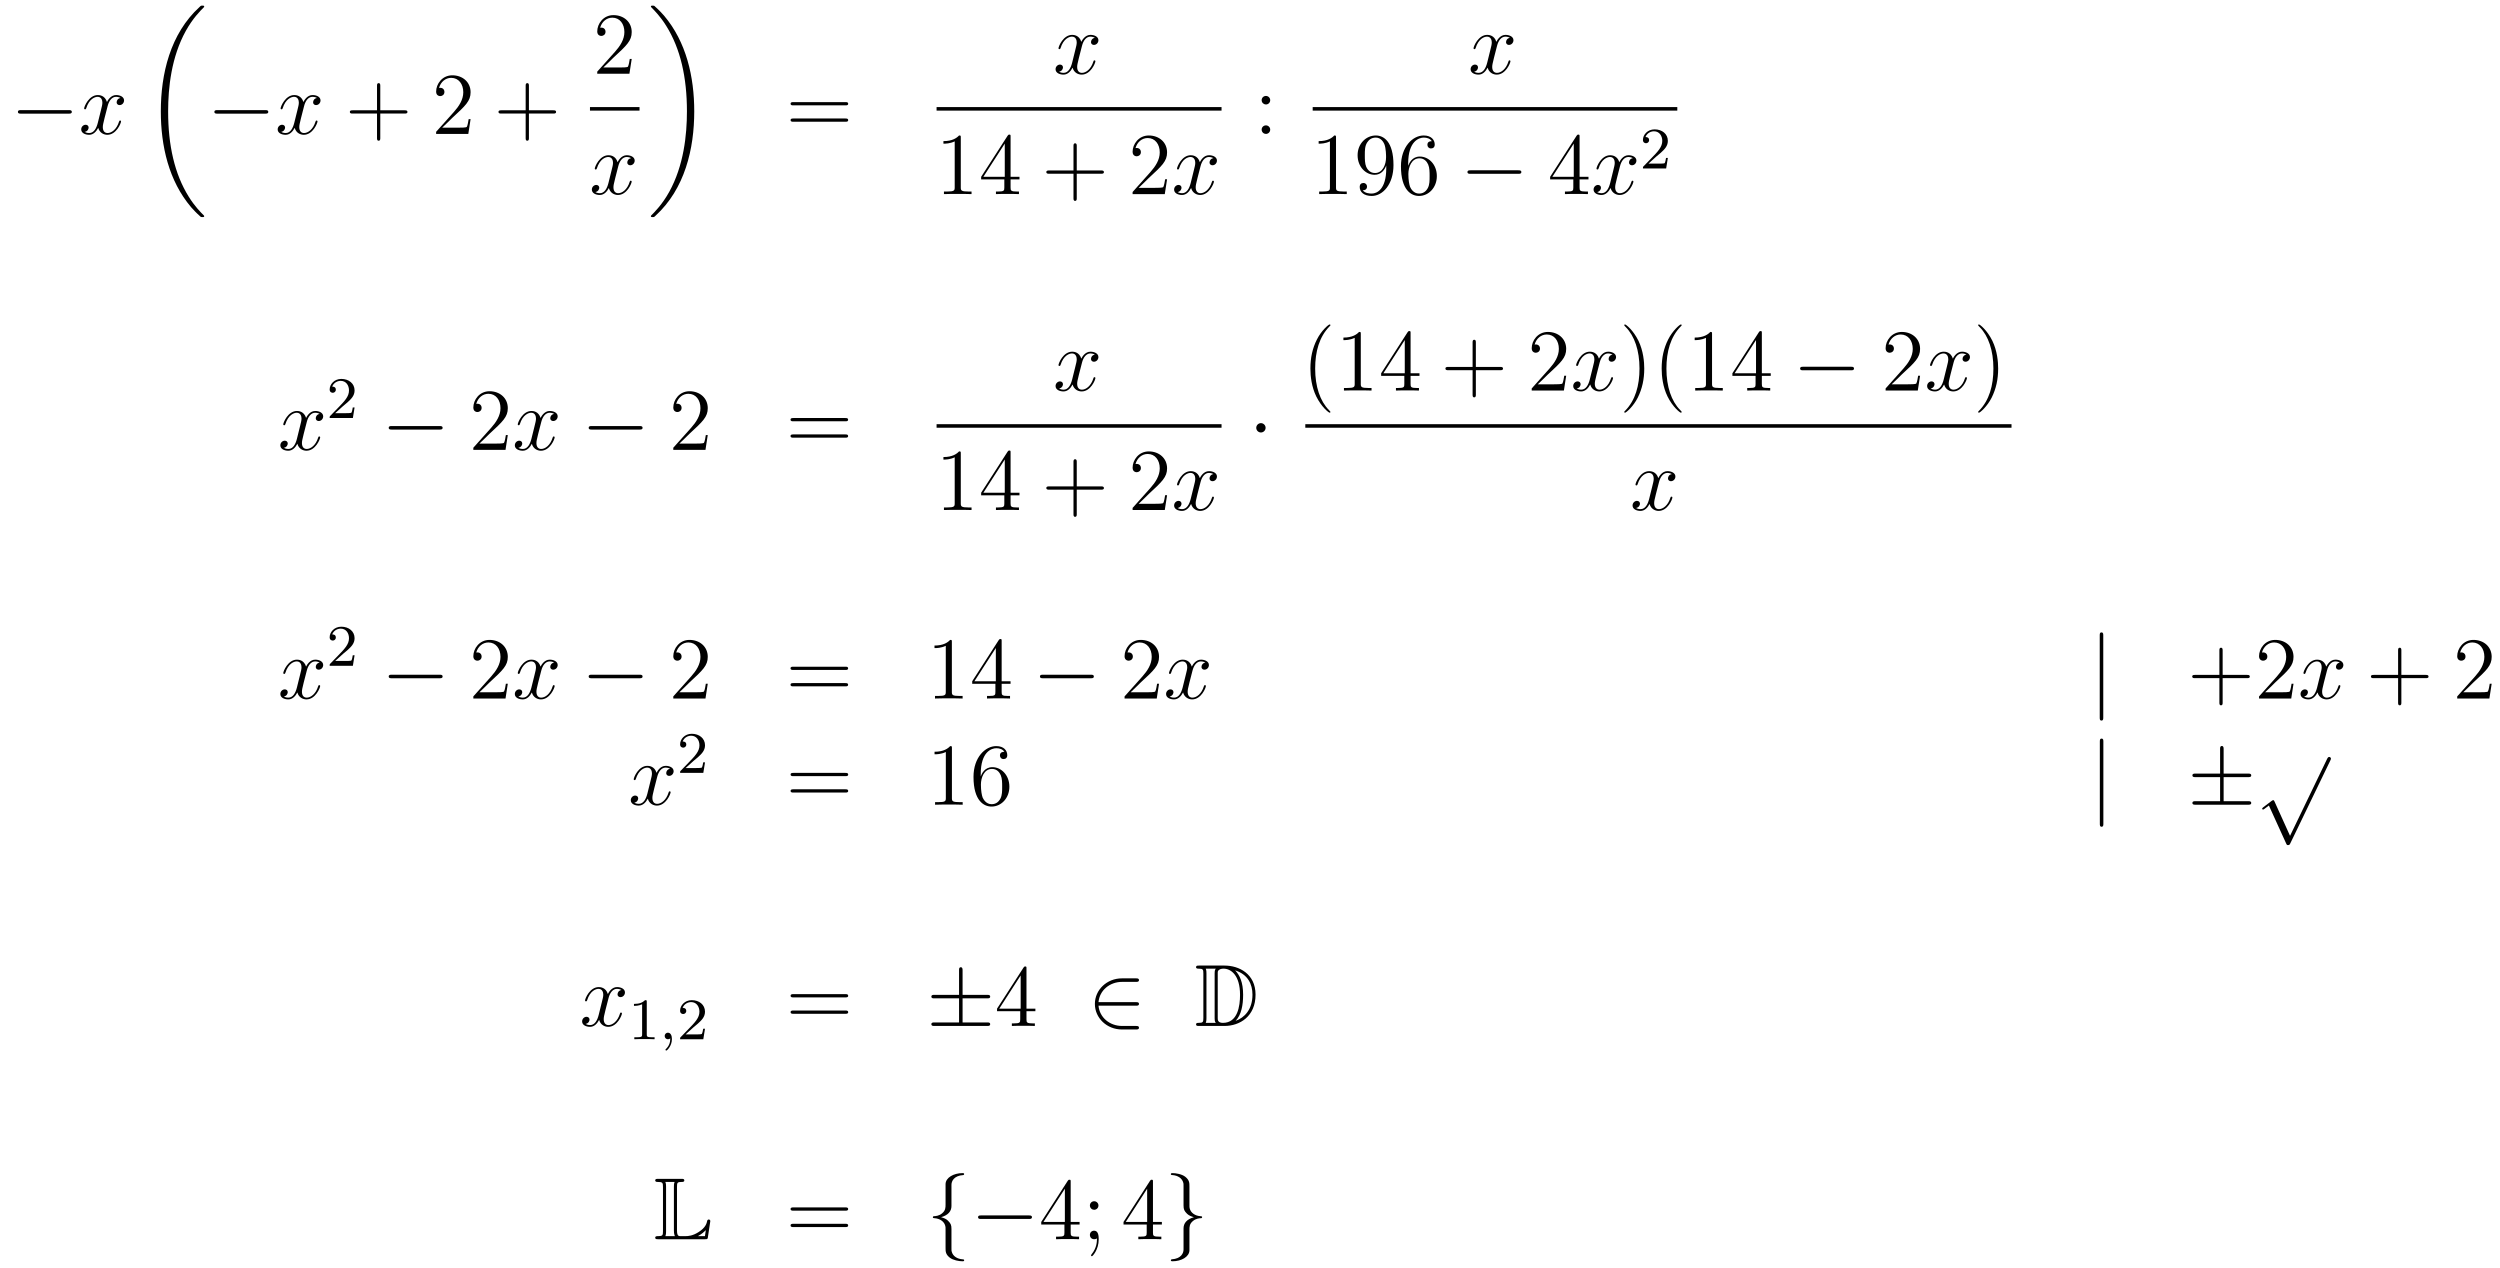 <?xml version='1.0'?>
<!-- This file was generated by dvisvgm 1.14.1 -->
<svg height='172pt' version='1.1' viewBox='0 -172 339 172' width='339pt' xmlns='http://www.w3.org/2000/svg' xmlns:xlink='http://www.w3.org/1999/xlink'>
<g id='page1'>
<g transform='matrix(1 0 0 1 -132 495)'>
<path d='M141.318 -651.589C141.521 -651.589 141.736 -651.589 141.736 -651.828C141.736 -652.068 141.521 -652.068 141.318 -652.068H134.851C134.648 -652.068 134.432 -652.068 134.432 -651.828C134.432 -651.589 134.648 -651.589 134.851 -651.589H141.318Z' fill-rule='evenodd'/>
<path d='M148.344 -653.717C147.962 -653.646 147.819 -653.359 147.819 -653.132C147.819 -652.845 148.046 -652.749 148.213 -652.749C148.572 -652.749 148.823 -653.06 148.823 -653.382C148.823 -653.885 148.249 -654.112 147.747 -654.112C147.018 -654.112 146.611 -653.394 146.504 -653.167C146.229 -654.064 145.487 -654.112 145.272 -654.112C144.053 -654.112 143.407 -652.546 143.407 -652.283C143.407 -652.235 143.455 -652.175 143.539 -652.175C143.634 -652.175 143.659 -652.247 143.682 -652.295C144.089 -653.622 144.89 -653.873 145.236 -653.873C145.775 -653.873 145.882 -653.371 145.882 -653.084C145.882 -652.821 145.81 -652.546 145.667 -651.972L145.26 -650.334C145.081 -649.617 144.735 -648.96 144.101 -648.96C144.041 -648.96 143.742 -648.96 143.491 -649.115C143.921 -649.199 144.017 -649.557 144.017 -649.701C144.017 -649.94 143.838 -650.083 143.611 -650.083C143.324 -650.083 143.013 -649.832 143.013 -649.45C143.013 -648.948 143.575 -648.72 144.089 -648.72C144.663 -648.72 145.069 -649.175 145.32 -649.665C145.511 -648.96 146.109 -648.72 146.551 -648.72C147.771 -648.72 148.416 -650.287 148.416 -650.549C148.416 -650.609 148.368 -650.657 148.297 -650.657C148.189 -650.657 148.177 -650.597 148.141 -650.502C147.819 -649.45 147.125 -648.96 146.587 -648.96C146.169 -648.96 145.942 -649.27 145.942 -649.76C145.942 -650.023 145.989 -650.215 146.181 -651.004L146.599 -652.629C146.779 -653.347 147.185 -653.873 147.735 -653.873C147.759 -653.873 148.094 -653.873 148.344 -653.717Z' fill-rule='evenodd'/>
<path d='M159.688 -637.68C159.688 -637.728 159.664 -637.752 159.64 -637.788C159.198 -638.23 158.397 -639.031 157.596 -640.322C155.671 -643.406 154.799 -647.291 154.799 -651.893C154.799 -655.109 155.229 -659.257 157.201 -662.819C158.146 -664.517 159.126 -665.497 159.652 -666.023C159.688 -666.059 159.688 -666.083 159.688 -666.119C159.688 -666.238 159.604 -666.238 159.437 -666.238C159.269 -666.238 159.246 -666.238 159.066 -666.059C155.062 -662.413 153.807 -656.938 153.807 -651.905C153.807 -647.207 154.882 -642.473 157.919 -638.899C158.158 -638.624 158.612 -638.134 159.102 -637.704C159.246 -637.56 159.269 -637.56 159.437 -637.56C159.604 -637.56 159.688 -637.56 159.688 -637.68Z' fill-rule='evenodd'/>
<path d='M167.958 -651.589C168.161 -651.589 168.376 -651.589 168.376 -651.828C168.376 -652.068 168.161 -652.068 167.958 -652.068H161.491C161.288 -652.068 161.072 -652.068 161.072 -651.828C161.072 -651.589 161.288 -651.589 161.491 -651.589H167.958Z' fill-rule='evenodd'/>
<path d='M174.984 -653.717C174.602 -653.646 174.459 -653.359 174.459 -653.132C174.459 -652.845 174.686 -652.749 174.853 -652.749C175.212 -652.749 175.463 -653.06 175.463 -653.382C175.463 -653.885 174.889 -654.112 174.387 -654.112C173.658 -654.112 173.251 -653.394 173.144 -653.167C172.869 -654.064 172.127 -654.112 171.912 -654.112C170.693 -654.112 170.047 -652.546 170.047 -652.283C170.047 -652.235 170.095 -652.175 170.179 -652.175C170.274 -652.175 170.299 -652.247 170.322 -652.295C170.729 -653.622 171.53 -653.873 171.876 -653.873C172.415 -653.873 172.522 -653.371 172.522 -653.084C172.522 -652.821 172.45 -652.546 172.307 -651.972L171.9 -650.334C171.721 -649.617 171.375 -648.96 170.741 -648.96C170.681 -648.96 170.382 -648.96 170.131 -649.115C170.561 -649.199 170.657 -649.557 170.657 -649.701C170.657 -649.94 170.478 -650.083 170.251 -650.083C169.964 -650.083 169.653 -649.832 169.653 -649.45C169.653 -648.948 170.215 -648.72 170.729 -648.72C171.303 -648.72 171.709 -649.175 171.96 -649.665C172.151 -648.96 172.749 -648.72 173.191 -648.72C174.411 -648.72 175.056 -650.287 175.056 -650.549C175.056 -650.609 175.008 -650.657 174.937 -650.657C174.829 -650.657 174.817 -650.597 174.781 -650.502C174.459 -649.45 173.765 -648.96 173.227 -648.96C172.809 -648.96 172.582 -649.27 172.582 -649.76C172.582 -650.023 172.629 -650.215 172.821 -651.004L173.239 -652.629C173.419 -653.347 173.825 -653.873 174.375 -653.873C174.399 -653.873 174.734 -653.873 174.984 -653.717Z' fill-rule='evenodd'/>
<path d='M183.566 -651.601H186.865C187.032 -651.601 187.248 -651.601 187.248 -651.817C187.248 -652.044 187.044 -652.044 186.865 -652.044H183.566V-655.343C183.566 -655.51 183.566 -655.726 183.35 -655.726C183.123 -655.726 183.123 -655.522 183.123 -655.343V-652.044H179.824C179.657 -652.044 179.442 -652.044 179.442 -651.828C179.442 -651.601 179.645 -651.601 179.824 -651.601H183.123V-648.302C183.123 -648.135 183.123 -647.92 183.338 -647.92C183.566 -647.92 183.566 -648.123 183.566 -648.302V-651.601Z' fill-rule='evenodd'/>
<path d='M195.812 -650.848H195.55C195.514 -650.645 195.419 -649.987 195.299 -649.796C195.215 -649.689 194.533 -649.689 194.176 -649.689H191.964C192.287 -649.964 193.015 -650.729 193.326 -651.016C195.144 -652.689 195.812 -653.311 195.812 -654.494C195.812 -655.869 194.725 -656.789 193.338 -656.789C191.952 -656.789 191.139 -655.606 191.139 -654.578C191.139 -653.968 191.665 -653.968 191.701 -653.968C191.952 -653.968 192.263 -654.147 192.263 -654.53C192.263 -654.865 192.035 -655.092 191.701 -655.092C191.593 -655.092 191.569 -655.092 191.533 -655.08C191.761 -655.893 192.406 -656.443 193.183 -656.443C194.2 -656.443 194.821 -655.594 194.821 -654.494C194.821 -653.478 194.236 -652.593 193.554 -651.828L191.139 -649.127V-648.84H195.502L195.812 -650.848Z' fill-rule='evenodd'/>
<path d='M203.722 -651.601H207.022C207.188 -651.601 207.403 -651.601 207.403 -651.817C207.403 -652.044 207.2 -652.044 207.022 -652.044H203.722V-655.343C203.722 -655.51 203.722 -655.726 203.507 -655.726C203.28 -655.726 203.28 -655.522 203.28 -655.343V-652.044H199.98C199.813 -652.044 199.597 -652.044 199.597 -651.828C199.597 -651.601 199.801 -651.601 199.98 -651.601H203.28V-648.302C203.28 -648.135 203.28 -647.92 203.495 -647.92C203.722 -647.92 203.722 -648.123 203.722 -648.302V-651.601Z' fill-rule='evenodd'/>
<path d='M217.66 -659.008H217.397C217.361 -658.805 217.265 -658.147 217.146 -657.956C217.062 -657.849 216.38 -657.849 216.022 -657.849H213.811C214.134 -658.124 214.862 -658.889 215.173 -659.176C216.99 -660.849 217.66 -661.471 217.66 -662.654C217.66 -664.029 216.572 -664.949 215.185 -664.949C213.799 -664.949 212.986 -663.766 212.986 -662.738C212.986 -662.128 213.512 -662.128 213.547 -662.128C213.799 -662.128 214.109 -662.307 214.109 -662.69C214.109 -663.025 213.882 -663.252 213.547 -663.252C213.44 -663.252 213.416 -663.252 213.38 -663.24C213.607 -664.053 214.253 -664.603 215.03 -664.603C216.046 -664.603 216.667 -663.754 216.667 -662.654C216.667 -661.638 216.082 -660.753 215.401 -659.988L212.986 -657.287V-657H217.349L217.66 -659.008Z' fill-rule='evenodd'/>
<path d='M212 -652H218.719V-652.48H212'/>
<path d='M217.586 -645.557C217.204 -645.486 217.061 -645.199 217.061 -644.972C217.061 -644.685 217.288 -644.589 217.454 -644.589C217.813 -644.589 218.064 -644.9 218.064 -645.222C218.064 -645.725 217.49 -645.952 216.989 -645.952C216.259 -645.952 215.852 -645.234 215.746 -645.007C215.471 -645.904 214.729 -645.952 214.514 -645.952C213.295 -645.952 212.65 -644.386 212.65 -644.123C212.65 -644.075 212.696 -644.015 212.78 -644.015C212.876 -644.015 212.9 -644.087 212.924 -644.135C213.331 -645.462 214.132 -645.713 214.478 -645.713C215.016 -645.713 215.124 -645.211 215.124 -644.924C215.124 -644.661 215.052 -644.386 214.908 -643.812L214.502 -642.174C214.322 -641.457 213.977 -640.8 213.342 -640.8C213.283 -640.8 212.984 -640.8 212.732 -640.955C213.163 -641.039 213.259 -641.397 213.259 -641.541C213.259 -641.78 213.079 -641.923 212.852 -641.923C212.566 -641.923 212.255 -641.672 212.255 -641.29C212.255 -640.788 212.816 -640.56 213.331 -640.56C213.905 -640.56 214.31 -641.015 214.562 -641.505C214.753 -640.8 215.351 -640.56 215.794 -640.56C217.013 -640.56 217.658 -642.127 217.658 -642.389C217.658 -642.449 217.61 -642.497 217.538 -642.497C217.43 -642.497 217.418 -642.437 217.384 -642.342C217.061 -641.29 216.367 -640.8 215.83 -640.8C215.411 -640.8 215.184 -641.11 215.184 -641.6C215.184 -641.863 215.231 -642.055 215.423 -642.844L215.84 -644.469C216.02 -645.187 216.426 -645.713 216.977 -645.713C217.001 -645.713 217.336 -645.713 217.586 -645.557Z' fill-rule='evenodd'/>
<path d='M226.14 -651.893C226.14 -656.591 225.064 -661.325 222.028 -664.899C221.789 -665.174 221.334 -665.664 220.844 -666.095C220.7 -666.238 220.676 -666.238 220.51 -666.238C220.366 -666.238 220.259 -666.238 220.259 -666.119C220.259 -666.071 220.307 -666.023 220.33 -665.999C220.748 -665.569 221.549 -664.768 222.35 -663.477C224.275 -660.393 225.148 -656.508 225.148 -651.905C225.148 -648.69 224.717 -644.542 222.745 -640.979C221.801 -639.282 220.808 -638.29 220.307 -637.788C220.282 -637.752 220.259 -637.716 220.259 -637.68C220.259 -637.56 220.366 -637.56 220.51 -637.56C220.676 -637.56 220.7 -637.56 220.88 -637.74C224.885 -641.386 226.14 -646.861 226.14 -651.893Z' fill-rule='evenodd'/>
<path d='M246.629 -652.713C246.797 -652.713 247.012 -652.713 247.012 -652.928C247.012 -653.155 246.809 -653.155 246.629 -653.155H239.588C239.42 -653.155 239.206 -653.155 239.206 -652.94C239.206 -652.713 239.408 -652.713 239.588 -652.713H246.629ZM246.629 -650.49C246.797 -650.49 247.012 -650.49 247.012 -650.705C247.012 -650.932 246.809 -650.932 246.629 -650.932H239.588C239.42 -650.932 239.206 -650.932 239.206 -650.717C239.206 -650.49 239.408 -650.49 239.588 -650.49H246.629Z' fill-rule='evenodd'/>
<path d='M280.466 -661.877C280.084 -661.806 279.941 -661.519 279.941 -661.292C279.941 -661.005 280.168 -660.909 280.334 -660.909C280.693 -660.909 280.944 -661.22 280.944 -661.542C280.944 -662.045 280.37 -662.272 279.869 -662.272C279.139 -662.272 278.732 -661.554 278.626 -661.327C278.351 -662.224 277.609 -662.272 277.394 -662.272C276.175 -662.272 275.53 -660.706 275.53 -660.443C275.53 -660.395 275.576 -660.335 275.66 -660.335C275.756 -660.335 275.78 -660.407 275.804 -660.455C276.211 -661.782 277.012 -662.033 277.358 -662.033C277.896 -662.033 278.004 -661.531 278.004 -661.244C278.004 -660.981 277.932 -660.706 277.788 -660.132L277.382 -658.494C277.202 -657.777 276.857 -657.12 276.222 -657.12C276.163 -657.12 275.864 -657.12 275.612 -657.275C276.043 -657.359 276.139 -657.717 276.139 -657.861C276.139 -658.1 275.959 -658.243 275.732 -658.243C275.446 -658.243 275.135 -657.992 275.135 -657.61C275.135 -657.108 275.696 -656.88 276.211 -656.88C276.785 -656.88 277.19 -657.335 277.442 -657.825C277.633 -657.12 278.231 -656.88 278.674 -656.88C279.893 -656.88 280.538 -658.447 280.538 -658.709C280.538 -658.769 280.49 -658.817 280.418 -658.817C280.31 -658.817 280.298 -658.757 280.264 -658.662C279.941 -657.61 279.247 -657.12 278.71 -657.12C278.291 -657.12 278.064 -657.43 278.064 -657.92C278.064 -658.183 278.111 -658.375 278.303 -659.164L278.72 -660.789C278.9 -661.507 279.306 -662.033 279.857 -662.033C279.881 -662.033 280.216 -662.033 280.466 -661.877Z' fill-rule='evenodd'/>
<path d='M259 -652H297.641V-652.48H259'/>
<path d='M262.283 -648.342C262.283 -648.618 262.283 -648.629 262.044 -648.629C261.757 -648.307 261.16 -647.864 259.928 -647.864V-647.518C260.203 -647.518 260.801 -647.518 261.458 -647.828V-641.6C261.458 -641.17 261.422 -641.027 260.37 -641.027H259.999V-640.68C260.322 -640.704 261.482 -640.704 261.876 -640.704C262.271 -640.704 263.418 -640.704 263.741 -640.68V-641.027H263.371C262.319 -641.027 262.283 -641.17 262.283 -641.6V-648.342ZM269.035 -648.462C269.035 -648.689 269.035 -648.749 268.868 -648.749C268.772 -648.749 268.736 -648.749 268.64 -648.606L265.043 -643.023V-642.676H268.187V-641.588C268.187 -641.146 268.163 -641.027 267.29 -641.027H267.05V-640.68C267.326 -640.704 268.271 -640.704 268.604 -640.704C268.939 -640.704 269.896 -640.704 270.17 -640.68V-641.027H269.932C269.071 -641.027 269.035 -641.146 269.035 -641.588V-642.676H270.242V-643.023H269.035V-648.462ZM268.247 -647.53V-643.023H265.342L268.247 -647.53Z' fill-rule='evenodd'/>
<path d='M278.008 -643.441H281.306C281.474 -643.441 281.689 -643.441 281.689 -643.657C281.689 -643.884 281.486 -643.884 281.306 -643.884H278.008V-647.183C278.008 -647.35 278.008 -647.566 277.792 -647.566C277.565 -647.566 277.565 -647.362 277.565 -647.183V-643.884H274.266C274.098 -643.884 273.883 -643.884 273.883 -643.668C273.883 -643.441 274.086 -643.441 274.266 -643.441H277.565V-640.142C277.565 -639.975 277.565 -639.76 277.781 -639.76C278.008 -639.76 278.008 -639.963 278.008 -640.142V-643.441Z' fill-rule='evenodd'/>
<path d='M290.255 -642.688H289.992C289.956 -642.485 289.86 -641.827 289.741 -641.636C289.657 -641.529 288.976 -641.529 288.617 -641.529H286.405C286.728 -641.804 287.458 -642.569 287.768 -642.856C289.585 -644.529 290.255 -645.151 290.255 -646.334C290.255 -647.709 289.166 -648.629 287.78 -648.629C286.393 -648.629 285.581 -647.446 285.581 -646.418C285.581 -645.808 286.106 -645.808 286.142 -645.808C286.393 -645.808 286.704 -645.987 286.704 -646.37C286.704 -646.705 286.477 -646.932 286.142 -646.932C286.036 -646.932 286.012 -646.932 285.976 -646.92C286.202 -647.733 286.848 -648.283 287.626 -648.283C288.641 -648.283 289.262 -647.434 289.262 -646.334C289.262 -645.318 288.677 -644.433 287.995 -643.668L285.581 -640.967V-640.68H289.944L290.255 -642.688Z' fill-rule='evenodd'/>
<path d='M296.54 -645.557C296.158 -645.486 296.015 -645.199 296.015 -644.972C296.015 -644.685 296.242 -644.589 296.408 -644.589C296.767 -644.589 297.018 -644.9 297.018 -645.222C297.018 -645.725 296.444 -645.952 295.943 -645.952C295.213 -645.952 294.806 -645.234 294.7 -645.007C294.425 -645.904 293.683 -645.952 293.468 -645.952C292.248 -645.952 291.602 -644.386 291.602 -644.123C291.602 -644.075 291.65 -644.015 291.734 -644.015C291.83 -644.015 291.854 -644.087 291.878 -644.135C292.284 -645.462 293.086 -645.713 293.432 -645.713C293.97 -645.713 294.078 -645.211 294.078 -644.924C294.078 -644.661 294.006 -644.386 293.862 -643.812L293.456 -642.174C293.276 -641.457 292.93 -640.8 292.296 -640.8C292.237 -640.8 291.938 -640.8 291.686 -640.955C292.117 -641.039 292.213 -641.397 292.213 -641.541C292.213 -641.78 292.033 -641.923 291.806 -641.923C291.52 -641.923 291.209 -641.672 291.209 -641.29C291.209 -640.788 291.77 -640.56 292.284 -640.56C292.859 -640.56 293.264 -641.015 293.515 -641.505C293.707 -640.8 294.305 -640.56 294.748 -640.56C295.967 -640.56 296.611 -642.127 296.611 -642.389C296.611 -642.449 296.564 -642.497 296.492 -642.497C296.384 -642.497 296.372 -642.437 296.338 -642.342C296.015 -641.29 295.321 -640.8 294.782 -640.8C294.365 -640.8 294.137 -641.11 294.137 -641.6C294.137 -641.863 294.185 -642.055 294.377 -642.844L294.794 -644.469C294.974 -645.187 295.38 -645.713 295.931 -645.713C295.955 -645.713 296.29 -645.713 296.54 -645.557Z' fill-rule='evenodd'/>
<path d='M304.24 -653.418C304.24 -653.741 303.965 -653.992 303.666 -653.992C303.319 -653.992 303.08 -653.717 303.08 -653.418C303.08 -653.06 303.379 -652.833 303.654 -652.833C303.977 -652.833 304.24 -653.084 304.24 -653.418ZM304.24 -649.426C304.24 -649.748 303.965 -650 303.666 -650C303.319 -650 303.08 -649.725 303.08 -649.426C303.08 -649.067 303.379 -648.84 303.654 -648.84C303.977 -648.84 304.24 -649.091 304.24 -649.426Z' fill-rule='evenodd'/>
<path d='M336.746 -661.877C336.364 -661.806 336.221 -661.519 336.221 -661.292C336.221 -661.005 336.448 -660.909 336.614 -660.909C336.973 -660.909 337.224 -661.22 337.224 -661.542C337.224 -662.045 336.65 -662.272 336.149 -662.272C335.419 -662.272 335.012 -661.554 334.906 -661.327C334.631 -662.224 333.889 -662.272 333.674 -662.272C332.455 -662.272 331.81 -660.706 331.81 -660.443C331.81 -660.395 331.856 -660.335 331.94 -660.335C332.036 -660.335 332.06 -660.407 332.084 -660.455C332.491 -661.782 333.292 -662.033 333.638 -662.033C334.176 -662.033 334.284 -661.531 334.284 -661.244C334.284 -660.981 334.212 -660.706 334.068 -660.132L333.662 -658.494C333.482 -657.777 333.137 -657.12 332.502 -657.12C332.443 -657.12 332.144 -657.12 331.892 -657.275C332.323 -657.359 332.419 -657.717 332.419 -657.861C332.419 -658.1 332.239 -658.243 332.012 -658.243C331.726 -658.243 331.415 -657.992 331.415 -657.61C331.415 -657.108 331.976 -656.88 332.491 -656.88C333.065 -656.88 333.47 -657.335 333.722 -657.825C333.913 -657.12 334.511 -656.88 334.954 -656.88C336.173 -656.88 336.818 -658.447 336.818 -658.709C336.818 -658.769 336.77 -658.817 336.698 -658.817C336.59 -658.817 336.578 -658.757 336.544 -658.662C336.221 -657.61 335.527 -657.12 334.99 -657.12C334.571 -657.12 334.344 -657.43 334.344 -657.92C334.344 -658.183 334.391 -658.375 334.583 -659.164L335 -660.789C335.18 -661.507 335.586 -662.033 336.137 -662.033C336.161 -662.033 336.496 -662.033 336.746 -661.877Z' fill-rule='evenodd'/>
<path d='M310 -652H359.442V-652.48H310'/>
<path d='M313.163 -648.342C313.163 -648.618 313.163 -648.629 312.924 -648.629C312.637 -648.307 312.04 -647.864 310.808 -647.864V-647.518C311.083 -647.518 311.681 -647.518 312.338 -647.828V-641.6C312.338 -641.17 312.302 -641.027 311.25 -641.027H310.879V-640.68C311.202 -640.704 312.362 -640.704 312.756 -640.704C313.151 -640.704 314.298 -640.704 314.621 -640.68V-641.027H314.251C313.199 -641.027 313.163 -641.17 313.163 -641.6V-648.342ZM319.975 -644.159C319.975 -641.337 318.72 -640.752 318.002 -640.752C317.716 -640.752 317.082 -640.788 316.783 -641.206H316.855C316.939 -641.182 317.369 -641.254 317.369 -641.696C317.369 -641.959 317.19 -642.186 316.879 -642.186C316.568 -642.186 316.376 -641.983 316.376 -641.672C316.376 -640.931 316.975 -640.429 318.014 -640.429C319.508 -640.429 320.956 -642.019 320.956 -644.613C320.956 -647.828 319.616 -648.629 318.565 -648.629C317.25 -648.629 316.09 -647.53 316.09 -645.952C316.09 -644.374 317.202 -643.298 318.397 -643.298C319.282 -643.298 319.736 -643.943 319.975 -644.553V-644.159ZM318.445 -643.537C317.692 -643.537 317.369 -644.147 317.262 -644.374C317.07 -644.828 317.07 -645.402 317.07 -645.94C317.07 -646.609 317.07 -647.183 317.381 -647.673C317.596 -647.996 317.918 -648.342 318.565 -648.342C319.246 -648.342 319.592 -647.745 319.712 -647.47C319.951 -646.884 319.951 -645.868 319.951 -645.689C319.951 -644.685 319.496 -643.537 318.445 -643.537ZM322.95 -644.84C322.95 -647.864 324.42 -648.342 325.066 -648.342C325.496 -648.342 325.927 -648.211 326.154 -647.853C326.01 -647.853 325.556 -647.853 325.556 -647.362C325.556 -647.099 325.735 -646.872 326.046 -646.872C326.345 -646.872 326.549 -647.052 326.549 -647.398C326.549 -648.02 326.094 -648.629 325.055 -648.629C323.548 -648.629 321.97 -647.088 321.97 -644.457C321.97 -641.17 323.405 -640.429 324.42 -640.429C325.723 -640.429 326.836 -641.565 326.836 -643.119C326.836 -644.708 325.723 -645.772 324.528 -645.772C323.465 -645.772 323.07 -644.852 322.95 -644.517V-644.84ZM324.42 -640.752C323.668 -640.752 323.309 -641.421 323.201 -641.672C323.094 -641.983 322.974 -642.569 322.974 -643.406C322.974 -644.35 323.405 -645.533 324.48 -645.533C325.138 -645.533 325.484 -645.091 325.664 -644.685C325.855 -644.242 325.855 -643.645 325.855 -643.131C325.855 -642.521 325.855 -641.983 325.628 -641.529C325.328 -640.955 324.899 -640.752 324.42 -640.752Z' fill-rule='evenodd'/>
<path d='M337.874 -643.429C338.077 -643.429 338.293 -643.429 338.293 -643.668C338.293 -643.908 338.077 -643.908 337.874 -643.908H331.408C331.205 -643.908 330.989 -643.908 330.989 -643.668C330.989 -643.429 331.205 -643.429 331.408 -643.429H337.874Z' fill-rule='evenodd'/>
<path d='M346.19 -648.462C346.19 -648.689 346.19 -648.749 346.024 -648.749C345.928 -648.749 345.892 -648.749 345.796 -648.606L342.198 -643.023V-642.676H345.342V-641.588C345.342 -641.146 345.318 -641.027 344.446 -641.027H344.206V-640.68C344.48 -640.704 345.425 -640.704 345.76 -640.704S347.051 -640.704 347.326 -640.68V-641.027H347.087C346.226 -641.027 346.19 -641.146 346.19 -641.588V-642.676H347.398V-643.023H346.19V-648.462ZM345.402 -647.53V-643.023H342.497L345.402 -647.53Z' fill-rule='evenodd'/>
<path d='M353.42 -645.557C353.038 -645.486 352.895 -645.199 352.895 -644.972C352.895 -644.685 353.122 -644.589 353.288 -644.589C353.647 -644.589 353.898 -644.9 353.898 -645.222C353.898 -645.725 353.324 -645.952 352.823 -645.952C352.093 -645.952 351.686 -645.234 351.58 -645.007C351.305 -645.904 350.563 -645.952 350.348 -645.952C349.129 -645.952 348.482 -644.386 348.482 -644.123C348.482 -644.075 348.53 -644.015 348.614 -644.015C348.71 -644.015 348.734 -644.087 348.758 -644.135C349.164 -645.462 349.966 -645.713 350.312 -645.713C350.85 -645.713 350.958 -645.211 350.958 -644.924C350.958 -644.661 350.886 -644.386 350.742 -643.812L350.336 -642.174C350.156 -641.457 349.81 -640.8 349.176 -640.8C349.117 -640.8 348.818 -640.8 348.566 -640.955C348.997 -641.039 349.093 -641.397 349.093 -641.541C349.093 -641.78 348.913 -641.923 348.686 -641.923C348.4 -641.923 348.089 -641.672 348.089 -641.29C348.089 -640.788 348.65 -640.56 349.164 -640.56C349.739 -640.56 350.144 -641.015 350.395 -641.505C350.587 -640.8 351.185 -640.56 351.628 -640.56C352.847 -640.56 353.491 -642.127 353.491 -642.389C353.491 -642.449 353.444 -642.497 353.372 -642.497C353.264 -642.497 353.252 -642.437 353.218 -642.342C352.895 -641.29 352.201 -640.8 351.662 -640.8C351.245 -640.8 351.017 -641.11 351.017 -641.6C351.017 -641.863 351.065 -642.055 351.257 -642.844L351.674 -644.469C351.854 -645.187 352.26 -645.713 352.811 -645.713C352.835 -645.713 353.17 -645.713 353.42 -645.557Z' fill-rule='evenodd'/>
<path d='M356.608 -645.786C356.735 -645.905 357.07 -646.168 357.197 -646.28C357.691 -646.734 358.16 -647.172 358.16 -647.897C358.16 -648.845 357.364 -649.459 356.368 -649.459C355.412 -649.459 354.782 -648.734 354.782 -648.025C354.782 -647.634 355.093 -647.578 355.205 -647.578C355.372 -647.578 355.619 -647.698 355.619 -648.001C355.619 -648.415 355.22 -648.415 355.126 -648.415C355.356 -648.997 355.89 -649.196 356.28 -649.196C357.022 -649.196 357.404 -648.567 357.404 -647.897C357.404 -647.068 356.822 -646.463 355.882 -645.499L354.878 -644.463C354.782 -644.375 354.782 -644.359 354.782 -644.16H357.93L358.16 -645.586H357.913C357.89 -645.427 357.827 -645.028 357.731 -644.877C357.683 -644.813 357.077 -644.813 356.95 -644.813H355.531L356.608 -645.786Z' fill-rule='evenodd'/>
<path d='M175.346 -610.877C174.964 -610.806 174.82 -610.519 174.82 -610.292C174.82 -610.005 175.047 -609.909 175.215 -609.909C175.573 -609.909 175.824 -610.22 175.824 -610.542C175.824 -611.045 175.251 -611.272 174.748 -611.272C174.019 -611.272 173.613 -610.554 173.505 -610.327C173.23 -611.224 172.489 -611.272 172.274 -611.272C171.055 -611.272 170.409 -609.706 170.409 -609.443C170.409 -609.395 170.457 -609.335 170.541 -609.335C170.636 -609.335 170.66 -609.407 170.684 -609.455C171.091 -610.782 171.892 -611.033 172.238 -611.033C172.776 -611.033 172.884 -610.531 172.884 -610.244C172.884 -609.981 172.812 -609.706 172.668 -609.132L172.262 -607.494C172.083 -606.777 171.736 -606.12 171.102 -606.12C171.043 -606.12 170.744 -606.12 170.493 -606.275C170.923 -606.359 171.019 -606.717 171.019 -606.861C171.019 -607.1 170.84 -607.243 170.613 -607.243C170.326 -607.243 170.015 -606.992 170.015 -606.61C170.015 -606.108 170.577 -605.88 171.091 -605.88C171.664 -605.88 172.071 -606.335 172.322 -606.825C172.513 -606.12 173.111 -605.88 173.553 -605.88C174.773 -605.88 175.418 -607.447 175.418 -607.709C175.418 -607.769 175.37 -607.817 175.298 -607.817C175.191 -607.817 175.179 -607.757 175.143 -607.662C174.82 -606.61 174.127 -606.12 173.589 -606.12C173.171 -606.12 172.943 -606.43 172.943 -606.92C172.943 -607.183 172.991 -607.375 173.183 -608.164L173.601 -609.789C173.78 -610.507 174.187 -611.033 174.737 -611.033C174.761 -611.033 175.095 -611.033 175.346 -610.877Z' fill-rule='evenodd'/>
<path d='M178.527 -611.946C178.655 -612.065 178.989 -612.328 179.117 -612.44C179.611 -612.894 180.081 -613.332 180.081 -614.057C180.081 -615.005 179.284 -615.619 178.288 -615.619C177.332 -615.619 176.702 -614.894 176.702 -614.185C176.702 -613.794 177.013 -613.738 177.125 -613.738C177.292 -613.738 177.539 -613.858 177.539 -614.161C177.539 -614.575 177.141 -614.575 177.045 -614.575C177.276 -615.157 177.81 -615.356 178.2 -615.356C178.942 -615.356 179.324 -614.727 179.324 -614.057C179.324 -613.228 178.742 -612.623 177.802 -611.659L176.798 -610.623C176.702 -610.535 176.702 -610.519 176.702 -610.32H179.85L180.081 -611.746H179.834C179.81 -611.587 179.746 -611.188 179.651 -611.037C179.603 -610.973 178.997 -610.973 178.87 -610.973H177.451L178.527 -611.946Z' fill-rule='evenodd'/>
<path d='M191.598 -608.749C191.801 -608.749 192.017 -608.749 192.017 -608.988C192.017 -609.228 191.801 -609.228 191.598 -609.228H185.131C184.928 -609.228 184.712 -609.228 184.712 -608.988C184.712 -608.749 184.928 -608.749 185.131 -608.749H191.598Z' fill-rule='evenodd'/>
<path d='M200.858 -608.008H200.596C200.56 -607.805 200.464 -607.147 200.344 -606.956C200.261 -606.849 199.579 -606.849 199.22 -606.849H197.009C197.332 -607.124 198.061 -607.889 198.372 -608.176C200.189 -609.849 200.858 -610.471 200.858 -611.654C200.858 -613.029 199.77 -613.949 198.384 -613.949C196.997 -613.949 196.184 -612.766 196.184 -611.738C196.184 -611.128 196.71 -611.128 196.746 -611.128C196.997 -611.128 197.308 -611.307 197.308 -611.69C197.308 -612.025 197.081 -612.252 196.746 -612.252C196.638 -612.252 196.614 -612.252 196.578 -612.24C196.806 -613.053 197.452 -613.603 198.228 -613.603C199.244 -613.603 199.866 -612.754 199.866 -611.654C199.866 -610.638 199.28 -609.753 198.599 -608.988L196.184 -606.287V-606H200.548L200.858 -608.008Z' fill-rule='evenodd'/>
<path d='M207.144 -610.877C206.761 -610.806 206.617 -610.519 206.617 -610.292C206.617 -610.005 206.845 -609.909 207.012 -609.909C207.371 -609.909 207.622 -610.22 207.622 -610.542C207.622 -611.045 207.048 -611.272 206.545 -611.272C205.817 -611.272 205.41 -610.554 205.302 -610.327C205.027 -611.224 204.287 -611.272 204.071 -611.272C202.852 -611.272 202.206 -609.706 202.206 -609.443C202.206 -609.395 202.254 -609.335 202.338 -609.335C202.434 -609.335 202.458 -609.407 202.481 -609.455C202.888 -610.782 203.689 -611.033 204.035 -611.033C204.574 -611.033 204.68 -610.531 204.68 -610.244C204.68 -609.981 204.61 -609.706 204.466 -609.132L204.059 -607.494C203.88 -606.777 203.533 -606.12 202.9 -606.12C202.84 -606.12 202.541 -606.12 202.29 -606.275C202.721 -606.359 202.816 -606.717 202.816 -606.861C202.816 -607.1 202.637 -607.243 202.41 -607.243C202.123 -607.243 201.812 -606.992 201.812 -606.61C201.812 -606.108 202.374 -605.88 202.888 -605.88C203.461 -605.88 203.868 -606.335 204.119 -606.825C204.311 -606.12 204.908 -605.88 205.35 -605.88C206.569 -605.88 207.215 -607.447 207.215 -607.709C207.215 -607.769 207.167 -607.817 207.096 -607.817C206.988 -607.817 206.976 -607.757 206.94 -607.662C206.617 -606.61 205.924 -606.12 205.386 -606.12C204.968 -606.12 204.74 -606.43 204.74 -606.92C204.74 -607.183 204.788 -607.375 204.979 -608.164L205.398 -609.789C205.578 -610.507 205.984 -611.033 206.533 -611.033C206.558 -611.033 206.892 -611.033 207.144 -610.877Z' fill-rule='evenodd'/>
<path d='M218.713 -608.749C218.916 -608.749 219.131 -608.749 219.131 -608.988C219.131 -609.228 218.916 -609.228 218.713 -609.228H212.245C212.042 -609.228 211.828 -609.228 211.828 -608.988C211.828 -608.749 212.042 -608.749 212.245 -608.749H218.713Z' fill-rule='evenodd'/>
<path d='M227.972 -608.008H227.71C227.674 -607.805 227.579 -607.147 227.459 -606.956C227.375 -606.849 226.693 -606.849 226.336 -606.849H224.124C224.447 -607.124 225.175 -607.889 225.486 -608.176C227.304 -609.849 227.972 -610.471 227.972 -611.654C227.972 -613.029 226.885 -613.949 225.498 -613.949C224.112 -613.949 223.298 -612.766 223.298 -611.738C223.298 -611.128 223.825 -611.128 223.861 -611.128C224.112 -611.128 224.423 -611.307 224.423 -611.69C224.423 -612.025 224.195 -612.252 223.861 -612.252C223.753 -612.252 223.729 -612.252 223.693 -612.24C223.921 -613.053 224.566 -613.603 225.343 -613.603C226.36 -613.603 226.981 -612.754 226.981 -611.654C226.981 -610.638 226.396 -609.753 225.714 -608.988L223.298 -606.287V-606H227.662L227.972 -608.008Z' fill-rule='evenodd'/>
<path d='M246.622 -609.873C246.788 -609.873 247.003 -609.873 247.003 -610.088C247.003 -610.315 246.8 -610.315 246.622 -610.315H239.58C239.413 -610.315 239.197 -610.315 239.197 -610.1C239.197 -609.873 239.401 -609.873 239.58 -609.873H246.622ZM246.622 -607.65C246.788 -607.65 247.003 -607.65 247.003 -607.865C247.003 -608.092 246.8 -608.092 246.622 -608.092H239.58C239.413 -608.092 239.197 -608.092 239.197 -607.877C239.197 -607.65 239.401 -607.65 239.58 -607.65H246.622Z' fill-rule='evenodd'/>
<path d='M280.466 -618.917C280.084 -618.846 279.941 -618.559 279.941 -618.332C279.941 -618.045 280.168 -617.949 280.334 -617.949C280.693 -617.949 280.944 -618.26 280.944 -618.582C280.944 -619.085 280.37 -619.312 279.869 -619.312C279.139 -619.312 278.732 -618.594 278.626 -618.367C278.351 -619.264 277.609 -619.312 277.394 -619.312C276.175 -619.312 275.53 -617.746 275.53 -617.483C275.53 -617.435 275.576 -617.375 275.66 -617.375C275.756 -617.375 275.78 -617.447 275.804 -617.495C276.211 -618.822 277.012 -619.073 277.358 -619.073C277.896 -619.073 278.004 -618.571 278.004 -618.284C278.004 -618.021 277.932 -617.746 277.788 -617.172L277.382 -615.534C277.202 -614.817 276.857 -614.16 276.222 -614.16C276.163 -614.16 275.864 -614.16 275.612 -614.315C276.043 -614.399 276.139 -614.757 276.139 -614.901C276.139 -615.14 275.959 -615.283 275.732 -615.283C275.446 -615.283 275.135 -615.032 275.135 -614.65C275.135 -614.148 275.696 -613.92 276.211 -613.92C276.785 -613.92 277.19 -614.375 277.442 -614.865C277.633 -614.16 278.231 -613.92 278.674 -613.92C279.893 -613.92 280.538 -615.487 280.538 -615.749C280.538 -615.809 280.49 -615.857 280.418 -615.857C280.31 -615.857 280.298 -615.797 280.264 -615.702C279.941 -614.65 279.247 -614.16 278.71 -614.16C278.291 -614.16 278.064 -614.47 278.064 -614.96C278.064 -615.223 278.111 -615.415 278.303 -616.204L278.72 -617.829C278.9 -618.547 279.306 -619.073 279.857 -619.073C279.881 -619.073 280.216 -619.073 280.466 -618.917Z' fill-rule='evenodd'/>
<path d='M259 -609H297.641V-609.48H259'/>
<path d='M262.283 -605.502C262.283 -605.778 262.283 -605.789 262.044 -605.789C261.757 -605.467 261.16 -605.024 259.928 -605.024V-604.678C260.203 -604.678 260.801 -604.678 261.458 -604.988V-598.76C261.458 -598.33 261.422 -598.187 260.37 -598.187H259.999V-597.84C260.322 -597.864 261.482 -597.864 261.876 -597.864C262.271 -597.864 263.418 -597.864 263.741 -597.84V-598.187H263.371C262.319 -598.187 262.283 -598.33 262.283 -598.76V-605.502ZM269.035 -605.622C269.035 -605.849 269.035 -605.909 268.868 -605.909C268.772 -605.909 268.736 -605.909 268.64 -605.766L265.043 -600.183V-599.837H268.187V-598.748C268.187 -598.307 268.163 -598.187 267.29 -598.187H267.05V-597.84C267.326 -597.864 268.271 -597.864 268.604 -597.864C268.939 -597.864 269.896 -597.864 270.17 -597.84V-598.187H269.932C269.071 -598.187 269.035 -598.307 269.035 -598.748V-599.837H270.242V-600.183H269.035V-605.622ZM268.247 -604.69V-600.183H265.342L268.247 -604.69Z' fill-rule='evenodd'/>
<path d='M278.008 -600.601H281.306C281.474 -600.601 281.689 -600.601 281.689 -600.817C281.689 -601.044 281.486 -601.044 281.306 -601.044H278.008V-604.343C278.008 -604.51 278.008 -604.726 277.792 -604.726C277.565 -604.726 277.565 -604.522 277.565 -604.343V-601.044H274.266C274.098 -601.044 273.883 -601.044 273.883 -600.828C273.883 -600.601 274.086 -600.601 274.266 -600.601H277.565V-597.302C277.565 -597.134 277.565 -596.92 277.781 -596.92C278.008 -596.92 278.008 -597.122 278.008 -597.302V-600.601Z' fill-rule='evenodd'/>
<path d='M290.255 -599.849H289.992C289.956 -599.645 289.86 -598.987 289.741 -598.796C289.657 -598.688 288.976 -598.688 288.617 -598.688H286.405C286.728 -598.963 287.458 -599.729 287.768 -600.016C289.585 -601.689 290.255 -602.311 290.255 -603.494C290.255 -604.869 289.166 -605.789 287.78 -605.789C286.393 -605.789 285.581 -604.606 285.581 -603.578C285.581 -602.968 286.106 -602.968 286.142 -602.968C286.393 -602.968 286.704 -603.147 286.704 -603.53C286.704 -603.865 286.477 -604.092 286.142 -604.092C286.036 -604.092 286.012 -604.092 285.976 -604.08C286.202 -604.893 286.848 -605.443 287.626 -605.443C288.641 -605.443 289.262 -604.594 289.262 -603.494C289.262 -602.478 288.677 -601.593 287.995 -600.828L285.581 -598.127V-597.84H289.944L290.255 -599.849Z' fill-rule='evenodd'/>
<path d='M296.54 -602.717C296.158 -602.646 296.015 -602.359 296.015 -602.132C296.015 -601.845 296.242 -601.749 296.408 -601.749C296.767 -601.749 297.018 -602.06 297.018 -602.382C297.018 -602.885 296.444 -603.112 295.943 -603.112C295.213 -603.112 294.806 -602.394 294.7 -602.167C294.425 -603.064 293.683 -603.112 293.468 -603.112C292.248 -603.112 291.602 -601.546 291.602 -601.283C291.602 -601.235 291.65 -601.175 291.734 -601.175C291.83 -601.175 291.854 -601.247 291.878 -601.295C292.284 -602.622 293.086 -602.873 293.432 -602.873C293.97 -602.873 294.078 -602.371 294.078 -602.084C294.078 -601.821 294.006 -601.546 293.862 -600.972L293.456 -599.334C293.276 -598.616 292.93 -597.96 292.296 -597.96C292.237 -597.96 291.938 -597.96 291.686 -598.115C292.117 -598.199 292.213 -598.558 292.213 -598.7C292.213 -598.939 292.033 -599.083 291.806 -599.083C291.52 -599.083 291.209 -598.832 291.209 -598.45C291.209 -597.948 291.77 -597.72 292.284 -597.72C292.859 -597.72 293.264 -598.175 293.515 -598.664C293.707 -597.96 294.305 -597.72 294.748 -597.72C295.967 -597.72 296.611 -599.286 296.611 -599.549C296.611 -599.609 296.564 -599.657 296.492 -599.657C296.384 -599.657 296.372 -599.597 296.338 -599.502C296.015 -598.45 295.321 -597.96 294.782 -597.96C294.365 -597.96 294.137 -598.271 294.137 -598.76C294.137 -599.023 294.185 -599.215 294.377 -600.004L294.794 -601.629C294.974 -602.347 295.38 -602.873 295.931 -602.873C295.955 -602.873 296.29 -602.873 296.54 -602.717Z' fill-rule='evenodd'/>
<path d='M303.616 -608.988C303.616 -609.335 303.329 -609.622 302.982 -609.622C302.635 -609.622 302.348 -609.335 302.348 -608.988C302.348 -608.642 302.635 -608.355 302.982 -608.355C303.329 -608.355 303.616 -608.642 303.616 -608.988Z' fill-rule='evenodd'/>
<path d='M312.406 -611.135C312.406 -611.171 312.406 -611.195 312.202 -611.398C311.006 -612.606 310.337 -614.578 310.337 -617.017C310.337 -619.336 310.898 -621.332 312.286 -622.743C312.406 -622.85 312.406 -622.874 312.406 -622.91C312.406 -622.982 312.346 -623.006 312.298 -623.006C312.142 -623.006 311.162 -622.145 310.577 -620.973C309.966 -619.766 309.691 -618.487 309.691 -617.017C309.691 -615.952 309.859 -614.53 310.481 -613.251C311.185 -611.817 312.166 -611.039 312.298 -611.039C312.346 -611.039 312.406 -611.063 312.406 -611.135ZM316.523 -621.702C316.523 -621.978 316.523 -621.989 316.284 -621.989C315.997 -621.667 315.398 -621.224 314.167 -621.224V-620.878C314.443 -620.878 315.041 -620.878 315.697 -621.188V-614.96C315.697 -614.53 315.662 -614.387 314.61 -614.387H314.239V-614.04C314.562 -614.064 315.722 -614.064 316.116 -614.064C316.511 -614.064 317.658 -614.064 317.981 -614.04V-614.387H317.61C316.559 -614.387 316.523 -614.53 316.523 -614.96V-621.702ZM323.275 -621.822C323.275 -622.049 323.275 -622.109 323.108 -622.109C323.012 -622.109 322.976 -622.109 322.88 -621.966L319.283 -616.383V-616.036H322.427V-614.948C322.427 -614.506 322.403 -614.387 321.53 -614.387H321.29V-614.04C321.565 -614.064 322.51 -614.064 322.844 -614.064C323.179 -614.064 324.136 -614.064 324.41 -614.04V-614.387H324.172C323.311 -614.387 323.275 -614.506 323.275 -614.948V-616.036H324.482V-616.383H323.275V-621.822ZM322.487 -620.89V-616.383H319.582L322.487 -620.89Z' fill-rule='evenodd'/>
<path d='M332.126 -616.801H335.425C335.593 -616.801 335.808 -616.801 335.808 -617.017C335.808 -617.244 335.605 -617.244 335.425 -617.244H332.126V-620.543C332.126 -620.71 332.126 -620.926 331.91 -620.926C331.684 -620.926 331.684 -620.722 331.684 -620.543V-617.244H328.385C328.217 -617.244 328.002 -617.244 328.002 -617.028C328.002 -616.801 328.205 -616.801 328.385 -616.801H331.684V-613.502C331.684 -613.335 331.684 -613.12 331.898 -613.12C332.126 -613.12 332.126 -613.323 332.126 -613.502V-616.801Z' fill-rule='evenodd'/>
<path d='M344.374 -616.048H344.111C344.075 -615.845 343.979 -615.187 343.859 -614.996C343.776 -614.889 343.094 -614.889 342.736 -614.889H340.524C340.847 -615.164 341.576 -615.929 341.887 -616.216C343.704 -617.889 344.374 -618.511 344.374 -619.694C344.374 -621.069 343.285 -621.989 341.899 -621.989C340.512 -621.989 339.7 -620.806 339.7 -619.778C339.7 -619.168 340.225 -619.168 340.261 -619.168C340.512 -619.168 340.823 -619.347 340.823 -619.73C340.823 -620.065 340.596 -620.292 340.261 -620.292C340.153 -620.292 340.13 -620.292 340.094 -620.28C340.321 -621.093 340.967 -621.643 341.743 -621.643C342.76 -621.643 343.381 -620.794 343.381 -619.694C343.381 -618.678 342.796 -617.793 342.114 -617.028L339.7 -614.327V-614.04H344.063L344.374 -616.048Z' fill-rule='evenodd'/>
<path d='M350.659 -618.917C350.276 -618.846 350.132 -618.559 350.132 -618.332C350.132 -618.045 350.36 -617.949 350.527 -617.949C350.886 -617.949 351.137 -618.26 351.137 -618.582C351.137 -619.085 350.563 -619.312 350.06 -619.312C349.332 -619.312 348.925 -618.594 348.818 -618.367C348.542 -619.264 347.802 -619.312 347.586 -619.312C346.367 -619.312 345.721 -617.746 345.721 -617.483C345.721 -617.435 345.769 -617.375 345.853 -617.375C345.949 -617.375 345.973 -617.447 345.996 -617.495C346.403 -618.822 347.204 -619.073 347.551 -619.073C348.089 -619.073 348.197 -618.571 348.197 -618.284C348.197 -618.021 348.125 -617.746 347.981 -617.172L347.575 -615.534C347.395 -614.817 347.048 -614.16 346.415 -614.16C346.355 -614.16 346.056 -614.16 345.805 -614.315C346.236 -614.399 346.331 -614.757 346.331 -614.901C346.331 -615.14 346.152 -615.283 345.925 -615.283C345.638 -615.283 345.328 -615.032 345.328 -614.65C345.328 -614.148 345.889 -613.92 346.403 -613.92C346.976 -613.92 347.383 -614.375 347.634 -614.865C347.826 -614.16 348.424 -613.92 348.865 -613.92C350.086 -613.92 350.73 -615.487 350.73 -615.749C350.73 -615.809 350.682 -615.857 350.611 -615.857C350.503 -615.857 350.491 -615.797 350.455 -615.702C350.132 -614.65 349.439 -614.16 348.901 -614.16C348.484 -614.16 348.256 -614.47 348.256 -614.96C348.256 -615.223 348.304 -615.415 348.496 -616.204L348.913 -617.829C349.093 -618.547 349.499 -619.073 350.05 -619.073C350.074 -619.073 350.408 -619.073 350.659 -618.917Z' fill-rule='evenodd'/>
<path d='M354.961 -617.017C354.961 -617.925 354.841 -619.407 354.173 -620.794C353.467 -622.228 352.487 -623.006 352.355 -623.006C352.307 -623.006 352.248 -622.982 352.248 -622.91C352.248 -622.874 352.248 -622.85 352.451 -622.647C353.646 -621.44 354.316 -619.467 354.316 -617.028C354.316 -614.709 353.754 -612.713 352.367 -611.302C352.248 -611.195 352.248 -611.171 352.248 -611.135C352.248 -611.063 352.307 -611.039 352.355 -611.039C352.511 -611.039 353.491 -611.9 354.077 -613.072C354.686 -614.291 354.961 -615.582 354.961 -617.017ZM360.035 -611.135C360.035 -611.171 360.035 -611.195 359.832 -611.398C358.637 -612.606 357.967 -614.578 357.967 -617.017C357.967 -619.336 358.529 -621.332 359.916 -622.743C360.035 -622.85 360.035 -622.874 360.035 -622.91C360.035 -622.982 359.975 -623.006 359.928 -623.006C359.772 -623.006 358.792 -622.145 358.206 -620.973C357.596 -619.766 357.322 -618.487 357.322 -617.017C357.322 -615.952 357.488 -614.53 358.11 -613.251C358.816 -611.817 359.796 -611.039 359.928 -611.039C359.975 -611.039 360.035 -611.063 360.035 -611.135ZM364.153 -621.702C364.153 -621.978 364.153 -621.989 363.913 -621.989C363.626 -621.667 363.029 -621.224 361.798 -621.224V-620.878C362.072 -620.878 362.67 -620.878 363.328 -621.188V-614.96C363.328 -614.53 363.292 -614.387 362.24 -614.387H361.87V-614.04C362.192 -614.064 363.352 -614.064 363.746 -614.064C364.141 -614.064 365.288 -614.064 365.611 -614.04V-614.387H365.24C364.189 -614.387 364.153 -614.53 364.153 -614.96V-621.702ZM370.906 -621.822C370.906 -622.049 370.906 -622.109 370.738 -622.109C370.643 -622.109 370.607 -622.109 370.511 -621.966L366.913 -616.383V-616.036H370.056V-614.948C370.056 -614.506 370.033 -614.387 369.16 -614.387H368.921V-614.04C369.196 -614.064 370.14 -614.064 370.475 -614.064C370.81 -614.064 371.766 -614.064 372.041 -614.04V-614.387H371.802C370.942 -614.387 370.906 -614.506 370.906 -614.948V-616.036H372.113V-616.383H370.906V-621.822ZM370.116 -620.89V-616.383H367.212L370.116 -620.89Z' fill-rule='evenodd'/>
<path d='M382.982 -616.789C383.186 -616.789 383.401 -616.789 383.401 -617.028C383.401 -617.268 383.186 -617.268 382.982 -617.268H376.516C376.313 -617.268 376.097 -617.268 376.097 -617.028C376.097 -616.789 376.313 -616.789 376.516 -616.789H382.982Z' fill-rule='evenodd'/>
<path d='M392.363 -616.048H392.1C392.064 -615.845 391.969 -615.187 391.849 -614.996C391.765 -614.889 391.084 -614.889 390.726 -614.889H388.514C388.837 -615.164 389.566 -615.929 389.876 -616.216C391.693 -617.889 392.363 -618.511 392.363 -619.694C392.363 -621.069 391.276 -621.989 389.888 -621.989C388.502 -621.989 387.689 -620.806 387.689 -619.778C387.689 -619.168 388.216 -619.168 388.25 -619.168C388.502 -619.168 388.813 -619.347 388.813 -619.73C388.813 -620.065 388.585 -620.292 388.25 -620.292C388.144 -620.292 388.12 -620.292 388.084 -620.28C388.31 -621.093 388.956 -621.643 389.734 -621.643C390.749 -621.643 391.37 -620.794 391.37 -619.694C391.37 -618.678 390.785 -617.793 390.104 -617.028L387.689 -614.327V-614.04H392.052L392.363 -616.048Z' fill-rule='evenodd'/>
<path d='M398.648 -618.917C398.266 -618.846 398.123 -618.559 398.123 -618.332C398.123 -618.045 398.35 -617.949 398.518 -617.949C398.875 -617.949 399.127 -618.26 399.127 -618.582C399.127 -619.085 398.552 -619.312 398.051 -619.312C397.321 -619.312 396.916 -618.594 396.808 -618.367C396.533 -619.264 395.791 -619.312 395.576 -619.312C394.357 -619.312 393.712 -617.746 393.712 -617.483C393.712 -617.435 393.76 -617.375 393.842 -617.375C393.938 -617.375 393.962 -617.447 393.986 -617.495C394.393 -618.822 395.194 -619.073 395.54 -619.073C396.079 -619.073 396.186 -618.571 396.186 -618.284C396.186 -618.021 396.114 -617.746 395.971 -617.172L395.564 -615.534C395.386 -614.817 395.039 -614.16 394.405 -614.16C394.345 -614.16 394.046 -614.16 393.796 -614.315C394.225 -614.399 394.321 -614.757 394.321 -614.901C394.321 -615.14 394.142 -615.283 393.914 -615.283C393.628 -615.283 393.317 -615.032 393.317 -614.65C393.317 -614.148 393.878 -613.92 394.393 -613.92C394.967 -613.92 395.374 -614.375 395.624 -614.865C395.815 -614.16 396.413 -613.92 396.856 -613.92C398.075 -613.92 398.72 -615.487 398.72 -615.749C398.72 -615.809 398.672 -615.857 398.6 -615.857C398.494 -615.857 398.482 -615.797 398.446 -615.702C398.123 -614.65 397.429 -614.16 396.892 -614.16C396.473 -614.16 396.246 -614.47 396.246 -614.96C396.246 -615.223 396.294 -615.415 396.485 -616.204L396.904 -617.829C397.082 -618.547 397.489 -619.073 398.039 -619.073C398.063 -619.073 398.398 -619.073 398.648 -618.917Z' fill-rule='evenodd'/>
<path d='M402.95 -617.017C402.95 -617.925 402.832 -619.407 402.162 -620.794C401.456 -622.228 400.476 -623.006 400.345 -623.006C400.297 -623.006 400.237 -622.982 400.237 -622.91C400.237 -622.874 400.237 -622.85 400.441 -622.647C401.636 -621.44 402.306 -619.467 402.306 -617.028C402.306 -614.709 401.743 -612.713 400.357 -611.302C400.237 -611.195 400.237 -611.171 400.237 -611.135C400.237 -611.063 400.297 -611.039 400.345 -611.039C400.5 -611.039 401.48 -611.9 402.066 -613.072C402.677 -614.291 402.95 -615.582 402.95 -617.017Z' fill-rule='evenodd'/>
<path d='M309 -609H404.761V-609.48H309'/>
<path d='M358.706 -602.717C358.324 -602.646 358.181 -602.359 358.181 -602.132C358.181 -601.845 358.408 -601.749 358.574 -601.749C358.933 -601.749 359.184 -602.06 359.184 -602.382C359.184 -602.885 358.61 -603.112 358.109 -603.112C357.379 -603.112 356.972 -602.394 356.866 -602.167C356.591 -603.064 355.849 -603.112 355.634 -603.112C354.415 -603.112 353.77 -601.546 353.77 -601.283C353.77 -601.235 353.816 -601.175 353.9 -601.175C353.996 -601.175 354.02 -601.247 354.044 -601.295C354.451 -602.622 355.252 -602.873 355.598 -602.873C356.136 -602.873 356.244 -602.371 356.244 -602.084C356.244 -601.821 356.172 -601.546 356.028 -600.972L355.622 -599.334C355.442 -598.616 355.097 -597.96 354.462 -597.96C354.403 -597.96 354.104 -597.96 353.852 -598.115C354.283 -598.199 354.379 -598.558 354.379 -598.7C354.379 -598.939 354.199 -599.083 353.972 -599.083C353.686 -599.083 353.375 -598.832 353.375 -598.45C353.375 -597.948 353.936 -597.72 354.451 -597.72C355.025 -597.72 355.432 -598.175 355.682 -598.664C355.873 -597.96 356.471 -597.72 356.914 -597.72C358.133 -597.72 358.778 -599.286 358.778 -599.549C358.778 -599.609 358.73 -599.657 358.658 -599.657C358.552 -599.657 358.538 -599.597 358.504 -599.502C358.181 -598.45 357.487 -597.96 356.95 -597.96C356.531 -597.96 356.304 -598.271 356.304 -598.76C356.304 -599.023 356.351 -599.215 356.543 -600.004L356.962 -601.629C357.14 -602.347 357.547 -602.873 358.097 -602.873C358.121 -602.873 358.456 -602.873 358.706 -602.717Z' fill-rule='evenodd'/>
<path d='M175.346 -577.157C174.964 -577.086 174.82 -576.799 174.82 -576.571C174.82 -576.284 175.047 -576.19 175.215 -576.19C175.573 -576.19 175.824 -576.499 175.824 -576.822C175.824 -577.325 175.251 -577.552 174.748 -577.552C174.019 -577.552 173.613 -576.834 173.505 -576.607C173.23 -577.504 172.489 -577.552 172.274 -577.552C171.055 -577.552 170.409 -575.986 170.409 -575.723C170.409 -575.675 170.457 -575.615 170.541 -575.615C170.636 -575.615 170.66 -575.687 170.684 -575.735C171.091 -577.062 171.892 -577.313 172.238 -577.313C172.776 -577.313 172.884 -576.811 172.884 -576.523C172.884 -576.26 172.812 -575.986 172.668 -575.412L172.262 -573.774C172.083 -573.056 171.736 -572.4 171.102 -572.4C171.043 -572.4 170.744 -572.4 170.493 -572.555C170.923 -572.639 171.019 -572.998 171.019 -573.14C171.019 -573.379 170.84 -573.523 170.613 -573.523C170.326 -573.523 170.015 -573.272 170.015 -572.89C170.015 -572.388 170.577 -572.16 171.091 -572.16C171.664 -572.16 172.071 -572.615 172.322 -573.104C172.513 -572.4 173.111 -572.16 173.553 -572.16C174.773 -572.16 175.418 -573.726 175.418 -573.989C175.418 -574.049 175.37 -574.097 175.298 -574.097C175.191 -574.097 175.179 -574.037 175.143 -573.942C174.82 -572.89 174.127 -572.4 173.589 -572.4C173.171 -572.4 172.943 -572.711 172.943 -573.2C172.943 -573.463 172.991 -573.655 173.183 -574.444L173.601 -576.07C173.78 -576.786 174.187 -577.313 174.737 -577.313C174.761 -577.313 175.095 -577.313 175.346 -577.157Z' fill-rule='evenodd'/>
<path d='M178.527 -578.346C178.655 -578.465 178.989 -578.728 179.117 -578.839C179.611 -579.294 180.081 -579.732 180.081 -580.457C180.081 -581.405 179.284 -582.019 178.288 -582.019C177.332 -582.019 176.702 -581.293 176.702 -580.585C176.702 -580.194 177.013 -580.139 177.125 -580.139C177.292 -580.139 177.539 -580.258 177.539 -580.561C177.539 -580.975 177.141 -580.975 177.045 -580.975C177.276 -581.557 177.81 -581.756 178.2 -581.756C178.942 -581.756 179.324 -581.126 179.324 -580.457C179.324 -579.629 178.742 -579.023 177.802 -578.059L176.798 -577.022C176.702 -576.935 176.702 -576.919 176.702 -576.72H179.85L180.081 -578.147H179.834C179.81 -577.987 179.746 -577.589 179.651 -577.438C179.603 -577.374 178.997 -577.374 178.87 -577.374H177.451L178.527 -578.346Z' fill-rule='evenodd'/>
<path d='M191.598 -575.029C191.801 -575.029 192.017 -575.029 192.017 -575.268C192.017 -575.508 191.801 -575.508 191.598 -575.508H185.131C184.928 -575.508 184.712 -575.508 184.712 -575.268C184.712 -575.029 184.928 -575.029 185.131 -575.029H191.598Z' fill-rule='evenodd'/>
<path d='M200.858 -574.289H200.596C200.56 -574.085 200.464 -573.427 200.344 -573.236C200.261 -573.128 199.579 -573.128 199.22 -573.128H197.009C197.332 -573.403 198.061 -574.169 198.372 -574.456C200.189 -576.13 200.858 -576.751 200.858 -577.934C200.858 -579.31 199.77 -580.229 198.384 -580.229C196.997 -580.229 196.184 -579.046 196.184 -578.018C196.184 -577.409 196.71 -577.409 196.746 -577.409C196.997 -577.409 197.308 -577.588 197.308 -577.97C197.308 -578.305 197.081 -578.532 196.746 -578.532C196.638 -578.532 196.614 -578.532 196.578 -578.52C196.806 -579.332 197.452 -579.883 198.228 -579.883C199.244 -579.883 199.866 -579.034 199.866 -577.934C199.866 -576.918 199.28 -576.034 198.599 -575.268L196.184 -572.567V-572.28H200.548L200.858 -574.289Z' fill-rule='evenodd'/>
<path d='M207.144 -577.157C206.761 -577.086 206.617 -576.799 206.617 -576.571C206.617 -576.284 206.845 -576.19 207.012 -576.19C207.371 -576.19 207.622 -576.499 207.622 -576.822C207.622 -577.325 207.048 -577.552 206.545 -577.552C205.817 -577.552 205.41 -576.834 205.302 -576.607C205.027 -577.504 204.287 -577.552 204.071 -577.552C202.852 -577.552 202.206 -575.986 202.206 -575.723C202.206 -575.675 202.254 -575.615 202.338 -575.615C202.434 -575.615 202.458 -575.687 202.481 -575.735C202.888 -577.062 203.689 -577.313 204.035 -577.313C204.574 -577.313 204.68 -576.811 204.68 -576.523C204.68 -576.26 204.61 -575.986 204.466 -575.412L204.059 -573.774C203.88 -573.056 203.533 -572.4 202.9 -572.4C202.84 -572.4 202.541 -572.4 202.29 -572.555C202.721 -572.639 202.816 -572.998 202.816 -573.14C202.816 -573.379 202.637 -573.523 202.41 -573.523C202.123 -573.523 201.812 -573.272 201.812 -572.89C201.812 -572.388 202.374 -572.16 202.888 -572.16C203.461 -572.16 203.868 -572.615 204.119 -573.104C204.311 -572.4 204.908 -572.16 205.35 -572.16C206.569 -572.16 207.215 -573.726 207.215 -573.989C207.215 -574.049 207.167 -574.097 207.096 -574.097C206.988 -574.097 206.976 -574.037 206.94 -573.942C206.617 -572.89 205.924 -572.4 205.386 -572.4C204.968 -572.4 204.74 -572.711 204.74 -573.2C204.74 -573.463 204.788 -573.655 204.979 -574.444L205.398 -576.07C205.578 -576.786 205.984 -577.313 206.533 -577.313C206.558 -577.313 206.892 -577.313 207.144 -577.157Z' fill-rule='evenodd'/>
<path d='M218.713 -575.029C218.916 -575.029 219.131 -575.029 219.131 -575.268C219.131 -575.508 218.916 -575.508 218.713 -575.508H212.245C212.042 -575.508 211.828 -575.508 211.828 -575.268C211.828 -575.029 212.042 -575.029 212.245 -575.029H218.713Z' fill-rule='evenodd'/>
<path d='M227.972 -574.289H227.71C227.674 -574.085 227.579 -573.427 227.459 -573.236C227.375 -573.128 226.693 -573.128 226.336 -573.128H224.124C224.447 -573.403 225.175 -574.169 225.486 -574.456C227.304 -576.13 227.972 -576.751 227.972 -577.934C227.972 -579.31 226.885 -580.229 225.498 -580.229C224.112 -580.229 223.298 -579.046 223.298 -578.018C223.298 -577.409 223.825 -577.409 223.861 -577.409C224.112 -577.409 224.423 -577.588 224.423 -577.97C224.423 -578.305 224.195 -578.532 223.861 -578.532C223.753 -578.532 223.729 -578.532 223.693 -578.52C223.921 -579.332 224.566 -579.883 225.343 -579.883C226.36 -579.883 226.981 -579.034 226.981 -577.934C226.981 -576.918 226.396 -576.034 225.714 -575.268L223.298 -572.567V-572.28H227.662L227.972 -574.289Z' fill-rule='evenodd'/>
<path d='M246.622 -576.154C246.788 -576.154 247.003 -576.154 247.003 -576.368C247.003 -576.595 246.8 -576.595 246.622 -576.595H239.58C239.413 -576.595 239.197 -576.595 239.197 -576.38C239.197 -576.154 239.401 -576.154 239.58 -576.154H246.622ZM246.622 -573.93C246.788 -573.93 247.003 -573.93 247.003 -574.145C247.003 -574.372 246.8 -574.372 246.622 -574.372H239.58C239.413 -574.372 239.197 -574.372 239.197 -574.157C239.197 -573.93 239.401 -573.93 239.58 -573.93H246.622Z' fill-rule='evenodd'/>
<path d='M261.072 -579.942C261.072 -580.218 261.072 -580.229 260.833 -580.229C260.546 -579.906 259.949 -579.464 258.718 -579.464V-579.118C258.992 -579.118 259.59 -579.118 260.248 -579.428V-573.2C260.248 -572.77 260.212 -572.627 259.159 -572.627H258.788V-572.28C259.111 -572.304 260.272 -572.304 260.665 -572.304C261.06 -572.304 262.207 -572.304 262.53 -572.28V-572.627H262.16C261.108 -572.627 261.072 -572.77 261.072 -573.2V-579.942ZM267.824 -580.062C267.824 -580.289 267.824 -580.349 267.658 -580.349C267.562 -580.349 267.526 -580.349 267.43 -580.206L263.832 -574.624V-574.277H266.976V-573.188C266.976 -572.747 266.952 -572.627 266.08 -572.627H265.84V-572.28C266.116 -572.304 267.06 -572.304 267.394 -572.304C267.728 -572.304 268.685 -572.304 268.96 -572.28V-572.627H268.721C267.86 -572.627 267.824 -572.747 267.824 -573.188V-574.277H269.032V-574.624H267.824V-580.062ZM267.036 -579.13V-574.624H264.131L267.036 -579.13Z' fill-rule='evenodd'/>
<path d='M279.905 -575.029C280.108 -575.029 280.324 -575.029 280.324 -575.268C280.324 -575.508 280.108 -575.508 279.905 -575.508H273.438C273.234 -575.508 273.019 -575.508 273.019 -575.268C273.019 -575.029 273.234 -575.029 273.438 -575.029H279.905Z' fill-rule='evenodd'/>
<path d='M289.165 -574.289H288.902C288.866 -574.085 288.77 -573.427 288.65 -573.236C288.568 -573.128 287.886 -573.128 287.527 -573.128H285.316C285.638 -573.403 286.368 -574.169 286.679 -574.456C288.496 -576.13 289.165 -576.751 289.165 -577.934C289.165 -579.31 288.077 -580.229 286.691 -580.229C285.304 -580.229 284.491 -579.046 284.491 -578.018C284.491 -577.409 285.017 -577.409 285.053 -577.409C285.304 -577.409 285.614 -577.588 285.614 -577.97C285.614 -578.305 285.388 -578.532 285.053 -578.532C284.945 -578.532 284.922 -578.532 284.886 -578.52C285.113 -579.332 285.758 -579.883 286.535 -579.883C287.551 -579.883 288.173 -579.034 288.173 -577.934C288.173 -576.918 287.587 -576.034 286.906 -575.268L284.491 -572.567V-572.28H288.854L289.165 -574.289Z' fill-rule='evenodd'/>
<path d='M295.451 -577.157C295.068 -577.086 294.924 -576.799 294.924 -576.571C294.924 -576.284 295.152 -576.19 295.319 -576.19C295.678 -576.19 295.928 -576.499 295.928 -576.822C295.928 -577.325 295.355 -577.552 294.853 -577.552C294.124 -577.552 293.717 -576.834 293.61 -576.607C293.334 -577.504 292.594 -577.552 292.379 -577.552C291.158 -577.552 290.513 -575.986 290.513 -575.723C290.513 -575.675 290.561 -575.615 290.645 -575.615C290.741 -575.615 290.765 -575.687 290.789 -575.735C291.194 -577.062 291.996 -577.313 292.343 -577.313C292.88 -577.313 292.988 -576.811 292.988 -576.523C292.988 -576.26 292.916 -575.986 292.772 -575.412L292.367 -573.774C292.187 -573.056 291.84 -572.4 291.206 -572.4C291.148 -572.4 290.849 -572.4 290.597 -572.555C291.028 -572.639 291.122 -572.998 291.122 -573.14C291.122 -573.379 290.944 -573.523 290.717 -573.523C290.43 -573.523 290.119 -573.272 290.119 -572.89C290.119 -572.388 290.681 -572.16 291.194 -572.16C291.768 -572.16 292.175 -572.615 292.426 -573.104C292.618 -572.4 293.215 -572.16 293.657 -572.16C294.877 -572.16 295.522 -573.726 295.522 -573.989C295.522 -574.049 295.475 -574.097 295.403 -574.097C295.295 -574.097 295.283 -574.037 295.247 -573.942C294.924 -572.89 294.232 -572.4 293.693 -572.4C293.275 -572.4 293.047 -572.711 293.047 -573.2C293.047 -573.463 293.095 -573.655 293.287 -574.444L293.705 -576.07C293.885 -576.786 294.29 -577.313 294.841 -577.313C294.865 -577.313 295.2 -577.313 295.451 -577.157Z' fill-rule='evenodd'/>
<path d='M417.203 -580.816C417.203 -581.03 417.203 -581.245 416.964 -581.245C416.724 -581.245 416.724 -581.03 416.724 -580.816V-569.722C416.724 -569.507 416.724 -569.292 416.964 -569.292C417.203 -569.292 417.203 -569.507 417.203 -569.722V-580.816Z' fill-rule='evenodd'/>
<path d='M433.391 -575.041H436.691C436.858 -575.041 437.072 -575.041 437.072 -575.256C437.072 -575.484 436.87 -575.484 436.691 -575.484H433.391V-578.783C433.391 -578.951 433.391 -579.166 433.176 -579.166C432.949 -579.166 432.949 -578.962 432.949 -578.783V-575.484H429.649C429.482 -575.484 429.266 -575.484 429.266 -575.268C429.266 -575.041 429.47 -575.041 429.649 -575.041H432.949V-571.742C432.949 -571.574 432.949 -571.36 433.164 -571.36C433.391 -571.36 433.391 -571.562 433.391 -571.742V-575.041ZM443 -574.289H442.738C442.702 -574.085 442.607 -573.427 442.487 -573.236C442.403 -573.128 441.721 -573.128 441.364 -573.128H439.152C439.475 -573.403 440.203 -574.169 440.515 -574.456C442.332 -576.13 443 -576.751 443 -577.934C443 -579.31 441.913 -580.229 440.526 -580.229C439.14 -580.229 438.326 -579.046 438.326 -578.018C438.326 -577.409 438.853 -577.409 438.889 -577.409C439.14 -577.409 439.451 -577.588 439.451 -577.97C439.451 -578.305 439.223 -578.532 438.889 -578.532C438.781 -578.532 438.757 -578.532 438.721 -578.52C438.949 -579.332 439.594 -579.883 440.371 -579.883C441.388 -579.883 442.009 -579.034 442.009 -577.934C442.009 -576.918 441.424 -576.034 440.742 -575.268L438.326 -572.567V-572.28H442.691L443 -574.289Z' fill-rule='evenodd'/>
<path d='M449.284 -577.157C448.901 -577.086 448.758 -576.799 448.758 -576.571C448.758 -576.284 448.985 -576.19 449.152 -576.19C449.51 -576.19 449.761 -576.499 449.761 -576.822C449.761 -577.325 449.188 -577.552 448.686 -577.552C447.956 -577.552 447.55 -576.834 447.443 -576.607C447.168 -577.504 446.426 -577.552 446.212 -577.552C444.992 -577.552 444.347 -575.986 444.347 -575.723C444.347 -575.675 444.395 -575.615 444.478 -575.615C444.574 -575.615 444.598 -575.687 444.622 -575.735C445.028 -577.062 445.829 -577.313 446.176 -577.313C446.713 -577.313 446.821 -576.811 446.821 -576.523C446.821 -576.26 446.749 -575.986 446.605 -575.412L446.2 -573.774C446.02 -573.056 445.674 -572.4 445.04 -572.4C444.98 -572.4 444.682 -572.4 444.43 -572.555C444.86 -572.639 444.956 -572.998 444.956 -573.14C444.956 -573.379 444.778 -573.523 444.55 -573.523C444.263 -573.523 443.952 -573.272 443.952 -572.89C443.952 -572.388 444.514 -572.16 445.028 -572.16C445.602 -572.16 446.009 -572.615 446.26 -573.104C446.45 -572.4 447.048 -572.16 447.491 -572.16C448.71 -572.16 449.356 -573.726 449.356 -573.989C449.356 -574.049 449.308 -574.097 449.236 -574.097C449.129 -574.097 449.116 -574.037 449.081 -573.942C448.758 -572.89 448.064 -572.4 447.527 -572.4C447.108 -572.4 446.881 -572.711 446.881 -573.2C446.881 -573.463 446.929 -573.655 447.12 -574.444L447.539 -576.07C447.718 -576.786 448.124 -577.313 448.674 -577.313C448.698 -577.313 449.033 -577.313 449.284 -577.157Z' fill-rule='evenodd'/>
<path d='M457.625 -575.041H460.924C461.092 -575.041 461.306 -575.041 461.306 -575.256C461.306 -575.484 461.104 -575.484 460.924 -575.484H457.625V-578.783C457.625 -578.951 457.625 -579.166 457.409 -579.166C457.182 -579.166 457.182 -578.962 457.182 -578.783V-575.484H453.883C453.715 -575.484 453.5 -575.484 453.5 -575.268C453.5 -575.041 453.703 -575.041 453.883 -575.041H457.182V-571.742C457.182 -571.574 457.182 -571.36 457.398 -571.36C457.625 -571.36 457.625 -571.562 457.625 -571.742V-575.041Z' fill-rule='evenodd'/>
<path d='M469.872 -574.289H469.609C469.573 -574.085 469.477 -573.427 469.358 -573.236C469.274 -573.128 468.593 -573.128 468.234 -573.128H466.022C466.345 -573.403 467.075 -574.169 467.386 -574.456C469.202 -576.13 469.872 -576.751 469.872 -577.934C469.872 -579.31 468.784 -580.229 467.398 -580.229C466.01 -580.229 465.198 -579.046 465.198 -578.018C465.198 -577.409 465.724 -577.409 465.76 -577.409C466.01 -577.409 466.321 -577.588 466.321 -577.97C466.321 -578.305 466.094 -578.532 465.76 -578.532C465.652 -578.532 465.629 -578.532 465.593 -578.52C465.82 -579.332 466.465 -579.883 467.242 -579.883C468.258 -579.883 468.88 -579.034 468.88 -577.934C468.88 -576.918 468.294 -576.034 467.612 -575.268L465.198 -572.567V-572.28H469.561L469.872 -574.289Z' fill-rule='evenodd'/>
<path d='M222.866 -562.757C222.484 -562.686 222.341 -562.399 222.341 -562.171C222.341 -561.884 222.568 -561.79 222.734 -561.79C223.093 -561.79 223.344 -562.099 223.344 -562.422C223.344 -562.925 222.77 -563.152 222.269 -563.152C221.539 -563.152 221.132 -562.434 221.026 -562.207C220.751 -563.104 220.009 -563.152 219.794 -563.152C218.575 -563.152 217.93 -561.586 217.93 -561.323C217.93 -561.275 217.976 -561.215 218.06 -561.215C218.156 -561.215 218.18 -561.287 218.204 -561.335C218.611 -562.662 219.412 -562.913 219.758 -562.913C220.296 -562.913 220.404 -562.411 220.404 -562.123C220.404 -561.86 220.332 -561.586 220.188 -561.012L219.782 -559.374C219.602 -558.656 219.257 -558 218.622 -558C218.563 -558 218.264 -558 218.012 -558.155C218.443 -558.239 218.539 -558.598 218.539 -558.74C218.539 -558.979 218.359 -559.123 218.132 -559.123C217.846 -559.123 217.535 -558.872 217.535 -558.49C217.535 -557.988 218.096 -557.76 218.611 -557.76C219.185 -557.76 219.59 -558.215 219.842 -558.704C220.033 -558 220.631 -557.76 221.074 -557.76C222.293 -557.76 222.938 -559.326 222.938 -559.589C222.938 -559.649 222.89 -559.697 222.818 -559.697C222.71 -559.697 222.698 -559.637 222.664 -559.542C222.341 -558.49 221.647 -558 221.11 -558C220.691 -558 220.464 -558.311 220.464 -558.8C220.464 -559.063 220.511 -559.255 220.703 -560.044L221.12 -561.67C221.3 -562.386 221.706 -562.913 222.257 -562.913C222.281 -562.913 222.616 -562.913 222.866 -562.757Z' fill-rule='evenodd'/>
<path d='M226.048 -563.826C226.175 -563.945 226.51 -564.208 226.637 -564.319C227.131 -564.774 227.6 -565.212 227.6 -565.937C227.6 -566.885 226.804 -567.499 225.808 -567.499C224.852 -567.499 224.222 -566.773 224.222 -566.065C224.222 -565.674 224.533 -565.619 224.645 -565.619C224.812 -565.619 225.059 -565.738 225.059 -566.041C225.059 -566.455 224.66 -566.455 224.566 -566.455C224.796 -567.037 225.33 -567.236 225.72 -567.236C226.462 -567.236 226.844 -566.606 226.844 -565.937C226.844 -565.109 226.262 -564.503 225.322 -563.539L224.318 -562.502C224.222 -562.415 224.222 -562.399 224.222 -562.2H227.37L227.6 -563.627H227.353C227.33 -563.467 227.267 -563.069 227.171 -562.918C227.123 -562.854 226.517 -562.854 226.39 -562.854H224.971L226.048 -563.826Z' fill-rule='evenodd'/>
<path d='M246.629 -561.754C246.797 -561.754 247.012 -561.754 247.012 -561.968C247.012 -562.195 246.809 -562.195 246.629 -562.195H239.588C239.42 -562.195 239.206 -562.195 239.206 -561.98C239.206 -561.754 239.408 -561.754 239.588 -561.754H246.629ZM246.629 -559.53C246.797 -559.53 247.012 -559.53 247.012 -559.745C247.012 -559.972 246.809 -559.972 246.629 -559.972H239.588C239.42 -559.972 239.206 -559.972 239.206 -559.757C239.206 -559.53 239.408 -559.53 239.588 -559.53H246.629Z' fill-rule='evenodd'/>
<path d='M261.08 -565.542C261.08 -565.818 261.08 -565.829 260.84 -565.829C260.554 -565.506 259.956 -565.064 258.725 -565.064V-564.718C259 -564.718 259.597 -564.718 260.255 -565.028V-558.8C260.255 -558.37 260.219 -558.227 259.168 -558.227H258.797V-557.88C259.12 -557.904 260.279 -557.904 260.674 -557.904C261.068 -557.904 262.216 -557.904 262.538 -557.88V-558.227H262.168C261.116 -558.227 261.08 -558.37 261.08 -558.8V-565.542ZM264.988 -562.04C264.988 -565.064 266.458 -565.542 267.103 -565.542C267.534 -565.542 267.964 -565.411 268.192 -565.052C268.048 -565.052 267.593 -565.052 267.593 -564.562C267.593 -564.299 267.773 -564.072 268.084 -564.072C268.382 -564.072 268.585 -564.252 268.585 -564.598C268.585 -565.219 268.132 -565.829 267.091 -565.829C265.585 -565.829 264.007 -564.288 264.007 -561.658C264.007 -558.37 265.442 -557.629 266.458 -557.629C267.761 -557.629 268.872 -558.764 268.872 -560.318C268.872 -561.908 267.761 -562.973 266.566 -562.973C265.501 -562.973 265.108 -562.052 264.988 -561.718V-562.04ZM266.458 -557.952C265.705 -557.952 265.346 -558.622 265.238 -558.872C265.13 -559.183 265.012 -559.769 265.012 -560.605C265.012 -561.55 265.442 -562.734 266.518 -562.734C267.175 -562.734 267.522 -562.291 267.701 -561.884C267.893 -561.442 267.893 -560.845 267.893 -560.33C267.893 -559.721 267.893 -559.183 267.665 -558.728C267.366 -558.155 266.936 -557.952 266.458 -557.952Z' fill-rule='evenodd'/>
<path d='M417.216 -566.416C417.216 -566.63 417.216 -566.845 416.976 -566.845C416.737 -566.845 416.737 -566.63 416.737 -566.416V-555.322C416.737 -555.107 416.737 -554.892 416.976 -554.892C417.216 -554.892 417.216 -555.107 417.216 -555.322V-566.416Z' fill-rule='evenodd'/>
<path d='M433.524 -561.622H436.847C437.05 -561.622 437.266 -561.622 437.266 -561.86C437.266 -562.099 437.05 -562.099 436.847 -562.099H433.524V-565.399C433.524 -565.59 433.524 -565.842 433.284 -565.842C433.045 -565.842 433.045 -565.626 433.045 -565.435V-562.099H429.71C429.506 -562.099 429.292 -562.099 429.292 -561.86C429.292 -561.622 429.506 -561.622 429.71 -561.622H433.045V-558.358H429.71C429.506 -558.358 429.292 -558.358 429.292 -558.119C429.292 -557.88 429.506 -557.88 429.71 -557.88H436.847C437.05 -557.88 437.266 -557.88 437.266 -558.119C437.266 -558.358 437.05 -558.358 436.847 -558.358H433.524V-561.622Z' fill-rule='evenodd'/>
<path d='M442.53 -553.66L440.426 -558.31C440.342 -558.5 440.282 -558.5 440.246 -558.5C440.236 -558.5 440.176 -558.5 440.044 -558.404L438.908 -557.544C438.752 -557.425 438.752 -557.389 438.752 -557.353C438.752 -557.293 438.788 -557.221 438.872 -557.221C438.944 -557.221 439.147 -557.389 439.279 -557.485C439.35 -557.544 439.53 -557.676 439.661 -557.772L442.016 -552.595C442.099 -552.404 442.159 -552.404 442.267 -552.404C442.446 -552.404 442.482 -552.476 442.566 -552.643L447.994 -563.88C448.076 -564.048 448.076 -564.095 448.076 -564.119C448.076 -564.239 447.982 -564.358 447.838 -564.358C447.742 -564.358 447.659 -564.299 447.563 -564.107L442.53 -553.66Z' fill-rule='evenodd'/>
<path d='M216.266 -532.757C215.884 -532.686 215.741 -532.399 215.741 -532.171C215.741 -531.884 215.968 -531.79 216.134 -531.79C216.493 -531.79 216.744 -532.099 216.744 -532.422C216.744 -532.925 216.17 -533.152 215.669 -533.152C214.939 -533.152 214.532 -532.434 214.426 -532.207C214.151 -533.104 213.409 -533.152 213.194 -533.152C211.975 -533.152 211.33 -531.586 211.33 -531.323C211.33 -531.275 211.376 -531.215 211.46 -531.215C211.556 -531.215 211.58 -531.287 211.604 -531.335C212.011 -532.662 212.812 -532.913 213.158 -532.913C213.696 -532.913 213.804 -532.411 213.804 -532.123C213.804 -531.86 213.732 -531.586 213.588 -531.012L213.182 -529.374C213.002 -528.656 212.657 -528 212.022 -528C211.963 -528 211.664 -528 211.412 -528.155C211.843 -528.239 211.939 -528.598 211.939 -528.74C211.939 -528.979 211.759 -529.123 211.532 -529.123C211.246 -529.123 210.935 -528.872 210.935 -528.49C210.935 -527.988 211.496 -527.76 212.011 -527.76C212.585 -527.76 212.99 -528.215 213.242 -528.704C213.433 -528 214.031 -527.76 214.474 -527.76C215.693 -527.76 216.338 -529.326 216.338 -529.589C216.338 -529.649 216.29 -529.697 216.218 -529.697C216.11 -529.697 216.098 -529.637 216.064 -529.542C215.741 -528.49 215.047 -528 214.51 -528C214.091 -528 213.864 -528.311 213.864 -528.8C213.864 -529.063 213.911 -529.255 214.103 -530.044L214.52 -531.67C214.7 -532.386 215.106 -532.913 215.657 -532.913C215.681 -532.913 216.016 -532.913 216.266 -532.757Z' fill-rule='evenodd'/>
<path d='M219.702 -531.156C219.702 -531.371 219.686 -531.379 219.47 -531.379C219.144 -531.06 218.722 -530.869 217.966 -530.869V-530.606C218.18 -530.606 218.61 -530.606 219.072 -530.821V-526.734C219.072 -526.439 219.049 -526.343 218.292 -526.343H218.012V-526.08C218.339 -526.104 219.025 -526.104 219.384 -526.104C219.742 -526.104 220.435 -526.104 220.762 -526.08V-526.343H220.483C219.726 -526.343 219.702 -526.439 219.702 -526.734V-531.156Z' fill-rule='evenodd'/>
<path d='M222.889 -526.199C222.889 -525.682 222.778 -525.228 222.283 -524.734C222.252 -524.71 222.235 -524.694 222.235 -524.653C222.235 -524.59 222.3 -524.542 222.355 -524.542C222.451 -524.542 223.112 -525.172 223.112 -526.104C223.112 -526.614 222.922 -526.964 222.57 -526.964C222.292 -526.964 222.132 -526.741 222.132 -526.526C222.132 -526.303 222.283 -526.08 222.578 -526.08C222.77 -526.08 222.889 -526.192 222.889 -526.199Z' fill-rule='evenodd'/>
<path d='M226.045 -527.706C226.172 -527.825 226.507 -528.088 226.634 -528.199C227.129 -528.654 227.598 -529.092 227.598 -529.817C227.598 -530.765 226.801 -531.379 225.805 -531.379C224.85 -531.379 224.22 -530.653 224.22 -529.945C224.22 -529.554 224.531 -529.499 224.642 -529.499C224.809 -529.499 225.056 -529.618 225.056 -529.921C225.056 -530.335 224.658 -530.335 224.563 -530.335C224.794 -530.917 225.328 -531.116 225.718 -531.116C226.459 -531.116 226.842 -530.486 226.842 -529.817C226.842 -528.989 226.26 -528.383 225.319 -527.419L224.316 -526.382C224.22 -526.295 224.22 -526.279 224.22 -526.08H227.368L227.598 -527.507H227.352C227.328 -527.347 227.264 -526.949 227.168 -526.798C227.12 -526.734 226.514 -526.734 226.387 -526.734H224.969L226.045 -527.706Z' fill-rule='evenodd'/>
<path d='M246.629 -531.754C246.797 -531.754 247.012 -531.754 247.012 -531.968C247.012 -532.195 246.809 -532.195 246.629 -532.195H239.588C239.42 -532.195 239.206 -532.195 239.206 -531.98C239.206 -531.754 239.408 -531.754 239.588 -531.754H246.629ZM246.629 -529.53C246.797 -529.53 247.012 -529.53 247.012 -529.745C247.012 -529.972 246.809 -529.972 246.629 -529.972H239.588C239.42 -529.972 239.206 -529.972 239.206 -529.757C239.206 -529.53 239.408 -529.53 239.588 -529.53H246.629Z' fill-rule='evenodd'/>
<path d='M262.526 -531.622H265.849C266.053 -531.622 266.268 -531.622 266.268 -531.86C266.268 -532.099 266.053 -532.099 265.849 -532.099H262.526V-535.399C262.526 -535.59 262.526 -535.842 262.288 -535.842C262.048 -535.842 262.048 -535.626 262.048 -535.435V-532.099H258.713C258.51 -532.099 258.295 -532.099 258.295 -531.86C258.295 -531.622 258.51 -531.622 258.713 -531.622H262.048V-528.358H258.713C258.51 -528.358 258.295 -528.358 258.295 -528.119C258.295 -527.88 258.51 -527.88 258.713 -527.88H265.849C266.053 -527.88 266.268 -527.88 266.268 -528.119C266.268 -528.358 266.053 -528.358 265.849 -528.358H262.526V-531.622Z' fill-rule='evenodd'/>
<path d='M271.19 -535.662C271.19 -535.889 271.19 -535.949 271.024 -535.949C270.928 -535.949 270.892 -535.949 270.797 -535.806L267.198 -530.224V-529.877H270.342V-528.788C270.342 -528.347 270.318 -528.227 269.446 -528.227H269.207V-527.88C269.482 -527.904 270.426 -527.904 270.761 -527.904C271.096 -527.904 272.052 -527.904 272.327 -527.88V-528.227H272.087C271.226 -528.227 271.19 -528.347 271.19 -528.788V-529.877H272.399V-530.224H271.19V-535.662ZM270.402 -534.73V-530.224H267.497L270.402 -534.73Z' fill-rule='evenodd'/>
<path d='M286.025 -530.629C286.229 -530.629 286.444 -530.629 286.444 -530.868C286.444 -531.108 286.229 -531.108 286.025 -531.108H280.956C281.1 -532.709 282.475 -533.857 284.16 -533.857H286.025C286.229 -533.857 286.444 -533.857 286.444 -534.096S286.229 -534.335 286.025 -534.335H284.136C282.092 -534.335 280.466 -532.781 280.466 -530.868C280.466 -528.956 282.092 -527.402 284.136 -527.402H286.025C286.229 -527.402 286.444 -527.402 286.444 -527.641C286.444 -527.88 286.229 -527.88 286.025 -527.88H284.16C282.475 -527.88 281.1 -529.027 280.956 -530.629H286.025Z' fill-rule='evenodd'/>
<path d='M294.59 -536.069C294.374 -536.069 294.184 -536.069 294.184 -535.854C294.184 -535.65 294.41 -535.65 294.506 -535.65C295.128 -535.65 295.176 -535.554 295.176 -534.968V-528.979C295.176 -528.394 295.128 -528.299 294.518 -528.299C294.398 -528.299 294.184 -528.299 294.184 -528.095C294.184 -527.88 294.374 -527.88 294.59 -527.88H298.033C300.125 -527.88 302.252 -529.183 302.252 -532.123C302.252 -534.98 299.982 -536.069 298.045 -536.069H294.59ZM299.503 -535.411C301.213 -534.862 301.835 -533.546 301.835 -532.123C301.835 -530.092 300.734 -528.992 299.551 -528.574C300.328 -529.386 300.568 -530.713 300.568 -532.099C300.568 -533.821 300.101 -534.766 299.491 -535.411H299.503ZM295.499 -528.299C295.595 -528.514 295.595 -528.8 295.595 -528.956V-534.992C295.595 -535.148 295.595 -535.435 295.499 -535.65H296.862C296.706 -535.471 296.706 -535.208 296.706 -535.04V-528.908C296.706 -528.728 296.706 -528.49 296.862 -528.299H295.499ZM297.125 -535.004C297.125 -535.267 297.125 -535.375 297.34 -535.506C297.448 -535.59 297.662 -535.65 297.913 -535.65C298.918 -535.65 300.149 -534.766 300.149 -532.099C300.149 -530.581 299.838 -528.299 297.829 -528.299C297.125 -528.299 297.125 -528.716 297.125 -528.944V-535.004Z' fill-rule='evenodd'/>
<path d='M223.8 -506.048C223.8 -506.634 223.836 -506.73 224.458 -506.73C224.59 -506.73 224.792 -506.73 224.792 -506.934C224.792 -507.149 224.612 -507.149 224.398 -507.149H221.254C221.039 -507.149 220.848 -507.149 220.848 -506.934C220.848 -506.73 221.075 -506.73 221.17 -506.73C221.851 -506.73 221.899 -506.634 221.899 -506.048V-500.059C221.899 -499.498 221.863 -499.379 221.23 -499.379C221.051 -499.379 220.848 -499.379 220.848 -499.175C220.848 -498.96 221.039 -498.96 221.254 -498.96H227.59C227.816 -498.96 227.924 -498.96 227.972 -499.115C227.984 -499.151 228.319 -501.374 228.319 -501.422C228.319 -501.554 228.211 -501.638 228.115 -501.638C228.019 -501.638 227.924 -501.566 227.9 -501.47C227.828 -501.124 227.698 -500.538 226.705 -499.916C225.94 -499.427 225.33 -499.379 224.935 -499.379H224.314C224.027 -499.379 223.8 -499.379 223.8 -500.179V-506.048ZM222.318 -506.072C222.318 -506.216 222.318 -506.515 222.222 -506.73H223.477C223.381 -506.515 223.381 -506.228 223.381 -506.072V-500.155C223.381 -499.724 223.465 -499.486 223.513 -499.379H222.222C222.318 -499.594 222.318 -499.892 222.318 -500.036V-506.072ZM227.59 -499.379H226.657V-499.391C227.195 -499.69 227.506 -499.988 227.71 -500.191L227.59 -499.379Z' fill-rule='evenodd'/>
<path d='M246.628 -502.834C246.794 -502.834 247.009 -502.834 247.009 -503.048C247.009 -503.275 246.806 -503.275 246.628 -503.275H239.586C239.418 -503.275 239.203 -503.275 239.203 -503.06C239.203 -502.834 239.407 -502.834 239.586 -502.834H246.628ZM246.628 -500.61C246.794 -500.61 247.009 -500.61 247.009 -500.825C247.009 -501.052 246.806 -501.052 246.628 -501.052H239.586C239.418 -501.052 239.203 -501.052 239.203 -500.837C239.203 -500.61 239.407 -500.61 239.586 -500.61H246.628Z' fill-rule='evenodd'/>
<path d='M261.018 -506.335C261.018 -506.814 261.329 -507.578 262.632 -507.662C262.692 -507.674 262.74 -507.722 262.74 -507.794C262.74 -507.925 262.644 -507.925 262.512 -507.925C261.317 -507.925 260.23 -507.316 260.218 -506.431V-503.706C260.218 -503.239 260.218 -502.856 259.739 -502.463C259.321 -502.116 258.866 -502.092 258.604 -502.08C258.544 -502.068 258.496 -502.02 258.496 -501.948C258.496 -501.829 258.568 -501.829 258.688 -501.817C259.476 -501.769 260.05 -501.338 260.182 -500.753C260.218 -500.622 260.218 -500.598 260.218 -500.167V-497.801C260.218 -497.298 260.218 -496.916 260.791 -496.462C261.257 -496.103 262.046 -495.972 262.512 -495.972C262.644 -495.972 262.74 -495.972 262.74 -496.103C262.74 -496.223 262.668 -496.223 262.548 -496.235C261.796 -496.282 261.21 -496.664 261.054 -497.274C261.018 -497.382 261.018 -497.406 261.018 -497.837V-500.346C261.018 -500.897 260.923 -501.1 260.54 -501.482C260.288 -501.733 259.943 -501.853 259.608 -501.948C260.588 -502.224 261.018 -502.774 261.018 -503.466V-506.335ZM271.513 -501.709C271.716 -501.709 271.931 -501.709 271.931 -501.948C271.931 -502.188 271.716 -502.188 271.513 -502.188H265.045C264.842 -502.188 264.628 -502.188 264.628 -501.948C264.628 -501.709 264.842 -501.709 265.045 -501.709H271.513Z' fill-rule='evenodd'/>
<path d='M277.184 -506.742C277.184 -506.969 277.184 -507.029 277.018 -507.029C276.922 -507.029 276.886 -507.029 276.791 -506.886L273.192 -501.304V-500.957H276.336V-499.868C276.336 -499.427 276.312 -499.307 275.44 -499.307H275.201V-498.96C275.476 -498.984 276.42 -498.984 276.755 -498.984S278.046 -498.984 278.321 -498.96V-499.307H278.082C277.22 -499.307 277.184 -499.427 277.184 -499.868V-500.957H278.393V-501.304H277.184V-506.742ZM276.396 -505.81V-501.304H273.491L276.396 -505.81ZM280.949 -503.538C280.949 -503.861 280.674 -504.112 280.375 -504.112C280.028 -504.112 279.79 -503.837 279.79 -503.538C279.79 -503.179 280.088 -502.952 280.363 -502.952C280.686 -502.952 280.949 -503.203 280.949 -503.538ZM280.746 -499.08C280.746 -498.661 280.746 -497.813 280.016 -496.916C279.944 -496.82 279.944 -496.796 279.944 -496.772C279.944 -496.712 280.004 -496.652 280.064 -496.652C280.148 -496.652 280.985 -497.538 280.985 -498.936C280.985 -499.379 280.949 -500.119 280.363 -500.119C280.016 -500.119 279.79 -499.856 279.79 -499.546C279.79 -499.223 280.016 -498.96 280.375 -498.96C280.602 -498.96 280.686 -499.032 280.746 -499.08Z' fill-rule='evenodd'/>
<path d='M288.342 -506.742C288.342 -506.969 288.342 -507.029 288.175 -507.029C288.079 -507.029 288.043 -507.029 287.947 -506.886L284.35 -501.304V-500.957H287.494V-499.868C287.494 -499.427 287.47 -499.307 286.597 -499.307H286.357V-498.96C286.633 -498.984 287.578 -498.984 287.911 -498.984C288.246 -498.984 289.202 -498.984 289.477 -498.96V-499.307H289.238C288.378 -499.307 288.342 -499.427 288.342 -499.868V-500.957H289.549V-501.304H288.342V-506.742ZM287.554 -505.81V-501.304H284.648L287.554 -505.81Z' fill-rule='evenodd'/>
<path d='M292.488 -497.561C292.488 -497.083 292.177 -496.318 290.874 -496.235C290.814 -496.223 290.766 -496.175 290.766 -496.103C290.766 -495.972 290.898 -495.972 291.005 -495.972C292.165 -495.972 293.276 -496.558 293.288 -497.466V-500.191C293.288 -500.658 293.288 -501.04 293.767 -501.434C294.185 -501.781 294.64 -501.805 294.902 -501.817C294.962 -501.829 295.01 -501.877 295.01 -501.948C295.01 -502.068 294.938 -502.068 294.818 -502.08C294.03 -502.128 293.456 -502.558 293.324 -503.144C293.288 -503.275 293.288 -503.299 293.288 -503.73V-506.096C293.288 -506.599 293.288 -506.981 292.715 -507.436C292.236 -507.806 291.412 -507.925 291.005 -507.925C290.898 -507.925 290.766 -507.925 290.766 -507.794C290.766 -507.674 290.838 -507.674 290.958 -507.662C291.71 -507.614 292.296 -507.232 292.452 -506.622C292.488 -506.515 292.488 -506.491 292.488 -506.06V-503.55C292.488 -503 292.584 -502.798 292.966 -502.415C293.216 -502.164 293.563 -502.044 293.898 -501.948C292.918 -501.673 292.488 -501.124 292.488 -500.43V-497.561Z' fill-rule='evenodd'/>
</g>
</g>
</svg>
